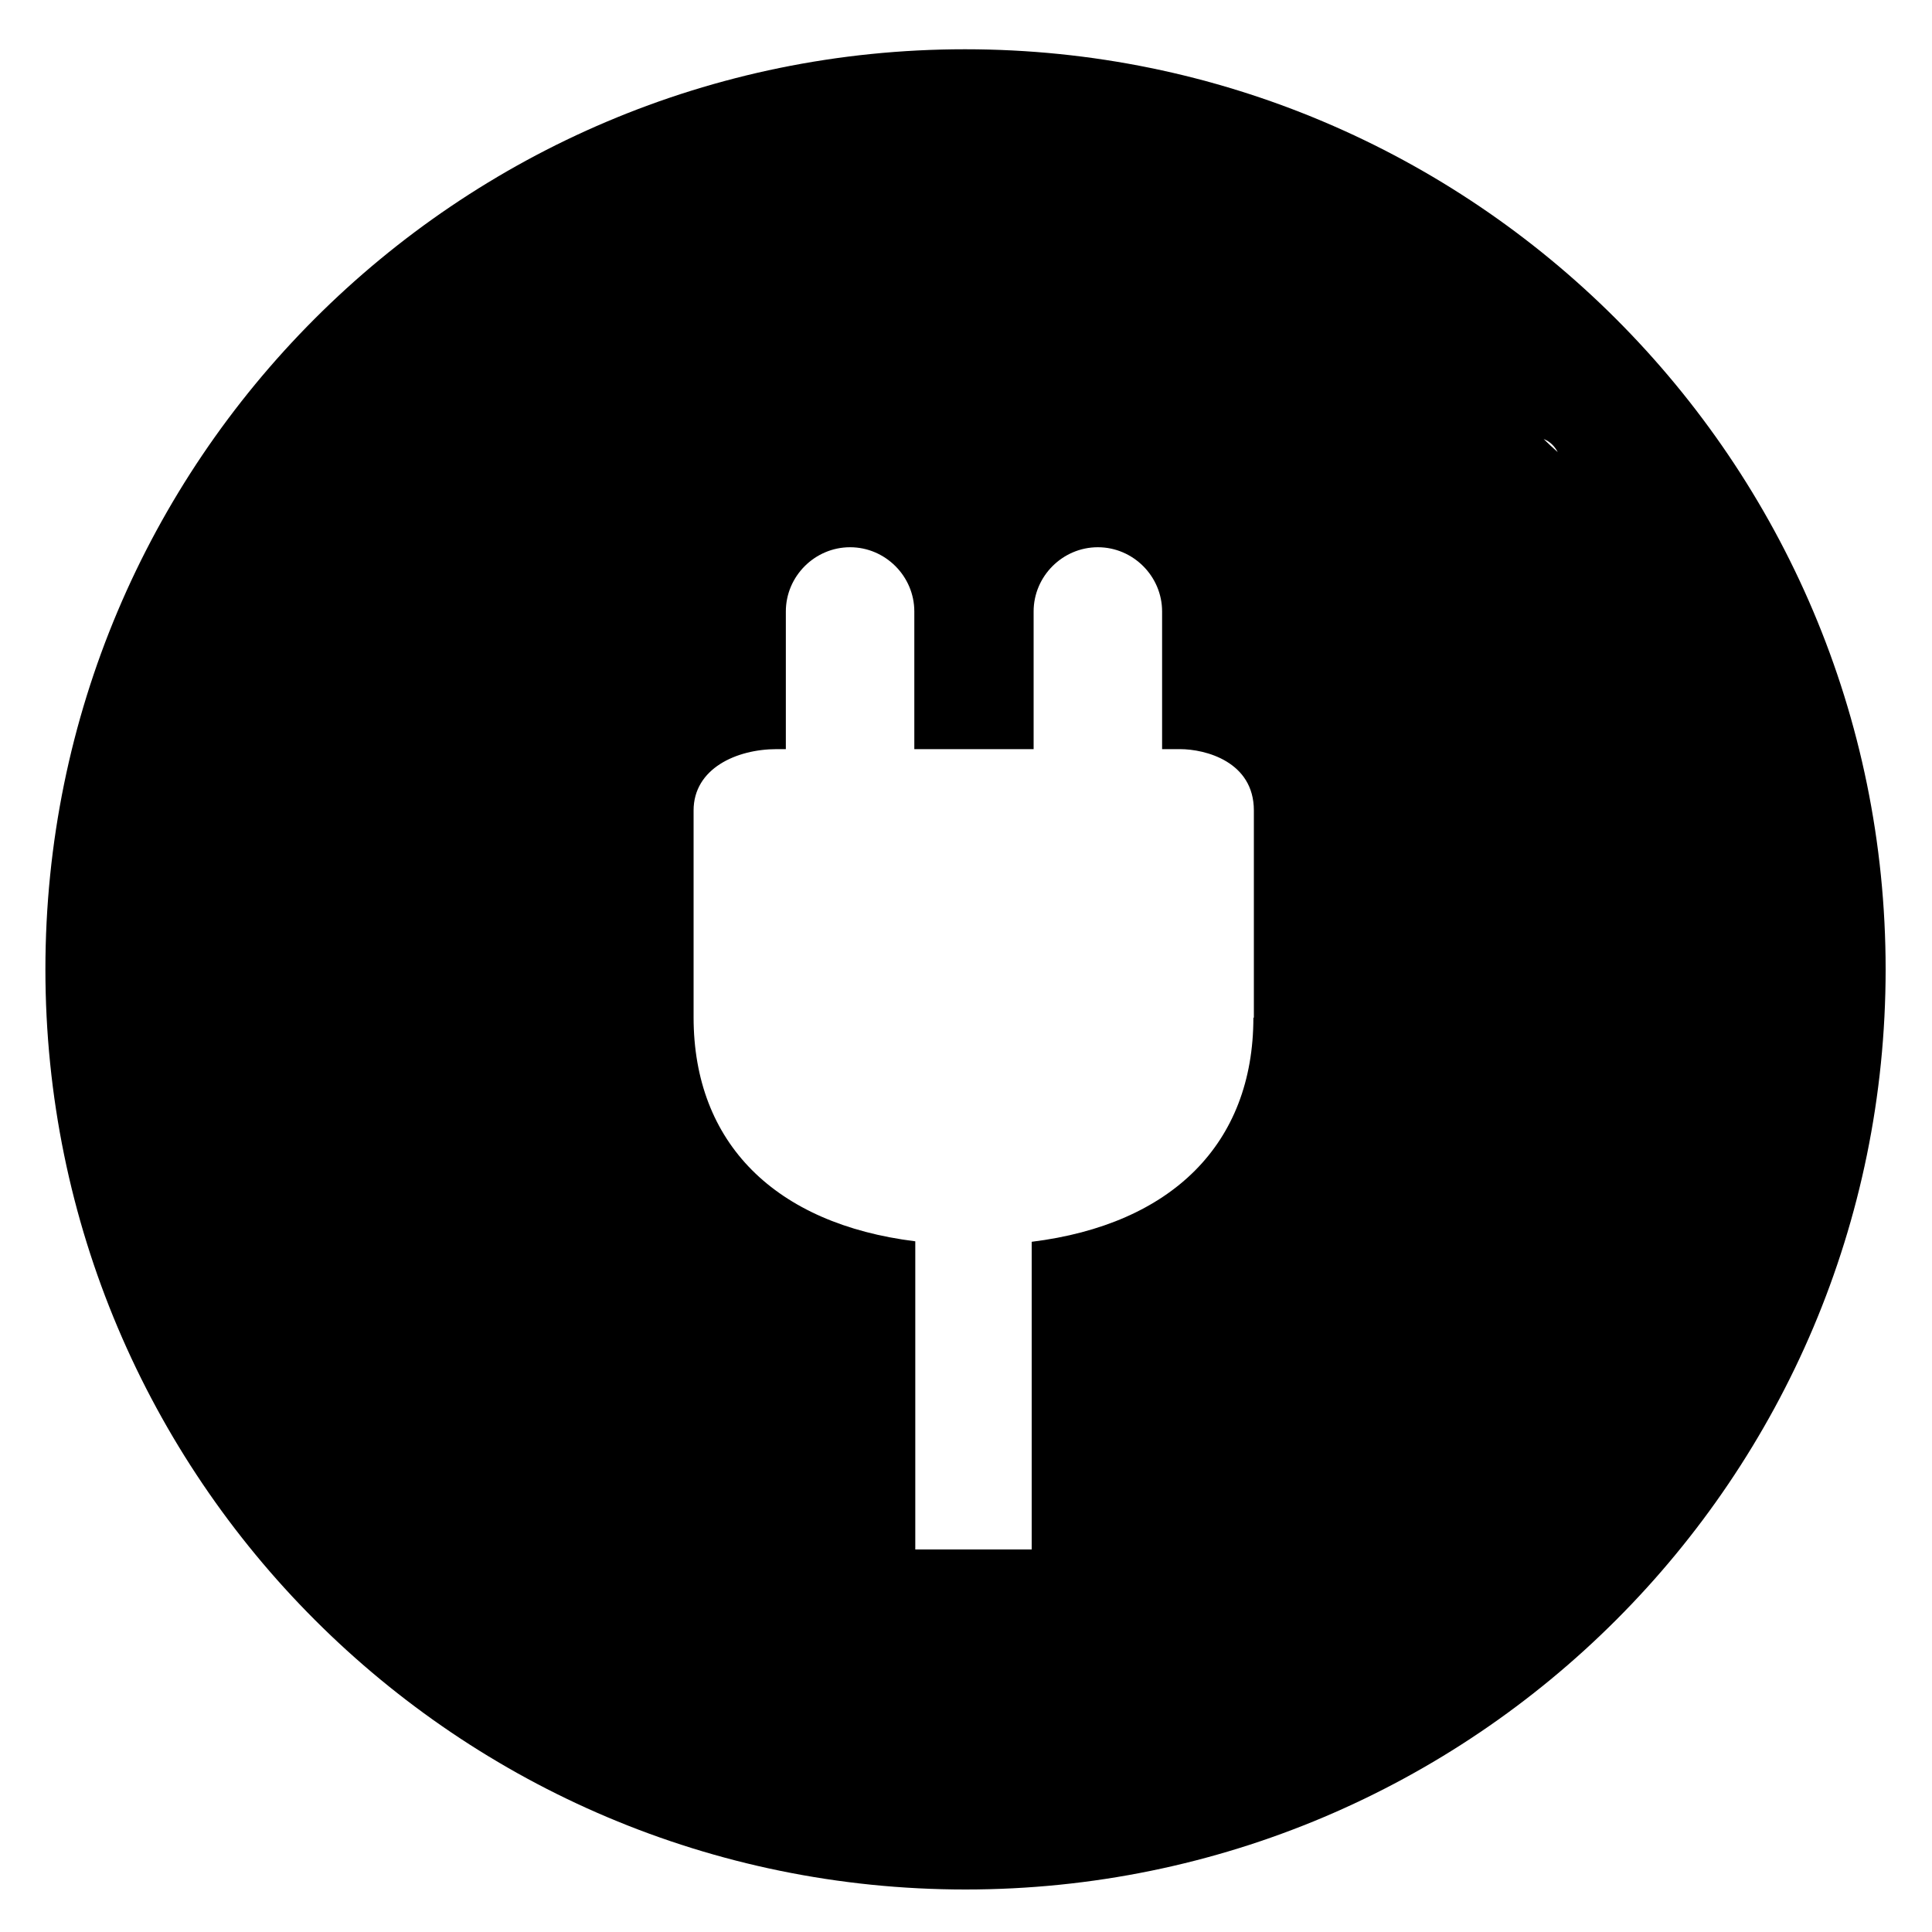 <?xml version="1.0" encoding="utf-8"?>
<!-- Generator: Adobe Illustrator 27.2.0, SVG Export Plug-In . SVG Version: 6.00 Build 0)  -->
<svg version="1.1" xmlns="http://www.w3.org/2000/svg" xmlns:xlink="http://www.w3.org/1999/xlink" x="0px" y="0px"
	 viewBox="0 0 400 400" style="enable-background:new 0 0 400 400;" xml:space="preserve">
<style type="text/css">
	.st0{display:none;}
	.st1{display:inline;}
	.st2{display:inline;fill:#FFFFFF;}
	.st3{display:inline;opacity:0.1;fill:#FFFFFF;}
	.st4{fill:#FFFFFF;}
	.st5{display:inline;fill:none;stroke:#000000;stroke-width:3.978;stroke-miterlimit:10;}
</style>
<g id="Lines">
</g>
<g id="Promoción_biodiversidad" class="st0">
	<path class="st1" d="M199.8,11.7C94.6,11.7,9.4,97,9.4,202.2s85.3,190.5,190.5,190.5s190.5-85.3,190.5-190.5S305,11.7,199.8,11.7z
		 M166,278.7c-3.2,0-6.4,0-9.6-0.1c-1.1,0-1.6,0.3-1.6,1.5c0,13.6,0,27.2,0,40.8h-9.4c-0.1-13.4-0.1-26.8,0-40.2
		c0-1.6-0.4-2.1-2.1-2.1c-6.3,0.1-12.6,0.4-18.8-1.1c-16.3-3.9-29-19.4-29.5-36.2c-0.4-12.1,3.6-22.4,12.6-30.6c0.6-0.5,1-1,0.9-1.9
		c-1.4-23.2,16.3-39.6,36.3-42c11.3-1.3,22.1,1.6,30.5,7.7c0.6,3.6,1.7,7.3,3.2,11c-12.5,9.7-19.4,22.5-20.4,38.1
		c-1.6,23.2,11.1,40.9,27.3,50.1C179.8,277,173.2,278.6,166,278.7z M298.2,251.7c-8,13.2-19.7,20.8-34.7,23.2
		c-6.8,1.1-13.7,0.4-20.5,0.3c-2.1,0-2.7,0.4-2.7,2.6c0.1,14.3,0.1,28.7,0,43h-11.2c0-14.3-0.1-28.5,0-42.8c0-2.4-0.6-2.9-3-2.9
		c-7.4,0-14.9,0.8-22.2-0.5c-22.5-4-42-24.5-40.2-50.7c1-15.1,8-26.7,20.1-35.5c1.3-0.9,1.5-1.6,0.8-3.1c-7-14.8-5.5-28.7,4.6-41.6
		c2.1-2.6,4.6-4.9,7.4-6.7c1.6-1,1.6-2,0.9-3.6c-5.4-13.1-4.3-25.8,4-37.3c8-11,19.4-16.3,33-16.4c19.7-0.2,35.8,12.7,39.6,31.7
		c1.5,7.5,0.6,14.8-2.6,21.7c-0.8,1.8-0.6,2.8,1.1,4c11.4,8.4,16.7,19.9,16,34c-0.3,4.9-1.7,9.5-4,13.7c-1,1.8-0.6,2.6,0.9,3.6
		c8.9,6.6,15.3,15.1,18.2,25.9C307.4,227.7,305.3,240,298.2,251.7z"/>
</g>
<g id="Desarrollo_Rural" class="st0">
	<path class="st1" d="M199.8,11.7C94.6,11.7,9.4,97,9.4,202.2c0,37,10.6,71.6,28.9,100.8l96.4-112.6l-46.4-39.7l91.6-17.9l91.4-17.9
		c0.1,0.1,0.2,0.1,0.2,0.2l-3.6,93l-3.6,93.3l-46.4-39.7l-97.3,113.7c24.1,11,50.9,17.2,79.2,17.2c105.2,0,190.5-85.3,190.5-190.5
		S305,11.7,199.8,11.7z"/>
</g>
<g id="Beneficios_Ambientales" class="st0">
	<g class="st1">
		<path d="M199.8,11.7C94.6,11.7,9.4,97,9.4,202.2s85.3,190.5,190.5,190.5s190.5-85.3,190.5-190.5S305,11.7,199.8,11.7z M188,308.5
			c-60.6,0-109.9-49.3-109.9-109.9S127.4,88.6,188,88.6c53.6,0,98.3,38.5,108,89.4c-3.4-1.4-7.1-2.6-11-3.5
			c-2.5-10-6.5-19.7-12-28.5c-0.3-0.5-0.8-0.8-1.4-0.8c-0.3,0-0.6,0.1-0.8,0.2c-6,3.6-12.9,6.8-20.6,9.5c-0.8,0.3-1.2,1.1-1,1.9
			c1.3,5.2,2.3,10.6,3,16c-3.4,0.6-6.6,1.5-9.8,2.5c-0.7-5.3-1.7-10.4-2.9-15.4c-0.1-0.4-0.4-0.8-0.7-1c-0.2-0.1-0.5-0.2-0.8-0.2
			c-0.1,0-0.3,0-0.4,0.1c-13.5,3.5-28.1,5.5-43.2,6c-0.9,0-1.5,0.7-1.5,1.6V192c0,0.9,0.7,1.6,1.6,1.6h16.8
			c-2.8,2.2-5.6,4.5-8.4,6.7c-1.3,1.1-2.7,2.2-4,3.2h-4.3c-0.9,0-1.6,0.7-1.6,1.6v3c-3.3,2.5-6.6,4.9-9.9,7v-10.1
			c0-0.9-0.7-1.6-1.6-1.6h-47.9c-0.4,0-0.8,0.2-1.1,0.5c-0.3,0.3-0.5,0.7-0.4,1.2c0.3,6.9,0.9,13.6,2,20.2l-9.8-1.3L132,238
			c0.4,0.7,3.2,5.6,8.3,12.5c9,25.8,24.2,43.5,40.8,47.2c0.1,0,0.2,0,0.4,0c0.4,0,0.7-0.1,1-0.3c0.4-0.3,0.6-0.8,0.6-1.2v-6.1
			c3.2,1.9,6.5,3.6,9.9,5.2v0.8c0,0.5,0.2,0.9,0.6,1.2c0.3,0.2,0.6,0.3,1,0.3c0.1,0,0.2,0,0.4,0c0.7-0.2,1.4-0.4,2.1-0.6
			c7.1,3,14.8,5.3,23,6.5C209.9,306.8,199.2,308.5,188,308.5z M365,256.9c-3-2.8-8.9-7.5-17.2-11.1c-9.9-4.2-21.3-2.3-29.3,4.9
			c-20.2,18.5-43.1,46.2-83.4,46.2c-61.1,0-96.1-62.8-96.1-62.8c55.4,7.4,76.3-54.3,124.4-54.3c43.2,0,65.2,32.8,65.6,33.4
			c-0.8-0.2-42.3-20-78.3,5.2c-45.5,31.8-69.2,29.9-69.2,29.9c48.6,9.6,60.9-31,115.5-28.3c45.3,2.2,63.8,21.7,73.2,31.9
			c1.3,1.4,1.2,3.7-0.2,5C368.5,258.2,366.4,258.2,365,256.9z"/>
		<path d="M181.5,164.8c-15.1-0.5-29.6-2.5-43.2-6c-0.1,0-0.3-0.1-0.4-0.1c-0.3,0-0.6,0.1-0.8,0.2c-0.4,0.2-0.6,0.6-0.7,1
			c-2.5,10.2-3.9,21-4.4,32c0,0.4,0.1,0.9,0.4,1.2c0.3,0.3,0.7,0.5,1.1,0.5h47.9c0.9,0,1.6-0.7,1.6-1.6v-25.7
			C183,165.5,182.4,164.8,181.5,164.8z"/>
		<path d="M194.6,154.8C194.6,154.8,194.6,154.8,194.6,154.8c14.2-0.4,27.7-2.3,40.3-5.5c0.4-0.1,0.8-0.4,1-0.8
			c0.2-0.4,0.2-0.8,0.1-1.3c-9-26.2-24.3-44.1-41-47.9c-0.1,0-0.2,0-0.4,0c-0.4,0-0.7,0.1-1,0.3c-0.4,0.3-0.6,0.8-0.6,1.2v52.3
			c0,0.4,0.2,0.8,0.5,1.1C193.8,154.7,194.1,154.8,194.6,154.8z"/>
		<path d="M111.2,137.5c5,2.9,10.8,5.6,17.1,7.8c0.2,0.1,0.4,0.1,0.5,0.1c0.2,0,0.5-0.1,0.7-0.2c0.4-0.2,0.7-0.5,0.8-0.9
			c4.5-13.6,10.6-25.1,18.1-34.3c0.5-0.6,0.5-1.4,0-2c-0.3-0.4-0.8-0.6-1.3-0.6c-0.2,0-0.4,0-0.7,0.1c-13.8,6.3-26.1,15.8-35.8,27.5
			c-0.3,0.4-0.4,0.8-0.3,1.3C110.5,136.9,110.8,137.3,111.2,137.5z"/>
		<path d="M245.7,144.4c0.1,0.4,0.4,0.7,0.8,0.9c0.2,0.1,0.5,0.2,0.7,0.2c0.2,0,0.4,0,0.5-0.1c6.2-2.3,12-4.9,17.1-7.8
			c0.4-0.2,0.7-0.6,0.8-1.1c0.1-0.5,0-0.9-0.3-1.3c-9.6-11.7-22-21.2-35.8-27.5c-0.2-0.1-0.4-0.1-0.7-0.1c-0.5,0-0.9,0.2-1.3,0.6
			c-0.5,0.6-0.4,1.4,0,2C235.1,119.3,241.2,130.8,245.7,144.4z"/>
		<path d="M140.2,148.5c0.2,0.4,0.6,0.7,1,0.8c12.6,3.2,26.1,5.1,40.2,5.5c0,0,0,0,0,0c0.4,0,0.8-0.2,1.1-0.4
			c0.3-0.3,0.5-0.7,0.5-1.1v-52.3c0-0.5-0.2-0.9-0.6-1.2c-0.3-0.2-0.6-0.3-1-0.3c-0.1,0-0.2,0-0.4,0c-16.7,3.8-32.1,21.7-41,47.9
			C139.9,147.7,140,148.1,140.2,148.5z"/>
		<path d="M130.3,252.8c-0.1-0.4-0.4-0.7-0.8-0.9c-0.2-0.1-0.5-0.2-0.7-0.2c-0.2,0-0.4,0-0.5,0.1c-6.3,2.3-12,4.9-17.1,7.8
			c-0.4,0.2-0.7,0.6-0.8,1.1c-0.1,0.5,0,0.9,0.3,1.3c9.6,11.7,22,21.2,35.8,27.5c0.2,0.1,0.4,0.1,0.7,0.1c0.5,0,0.9-0.2,1.3-0.6
			c0.5-0.6,0.4-1.4,0-2C140.9,277.9,134.8,266.4,130.3,252.8z"/>
		<path d="M89.8,193.6h30.6c0.9,0,1.6-0.7,1.6-1.5c0.4-12.2,2-24.1,4.7-35.3c0.2-0.8-0.2-1.6-1-1.9c-7.7-2.7-14.6-5.9-20.6-9.5
			c-0.3-0.2-0.5-0.2-0.8-0.2c-0.5,0-1.1,0.3-1.3,0.8c-8.6,13.8-13.7,29.7-14.7,45.9c0,0.4,0.1,0.9,0.4,1.2
			C89,193.4,89.4,193.6,89.8,193.6z"/>
		<path d="M126.7,240.4c-2.7-11.2-4.3-23.1-4.7-35.3c0-0.9-0.7-1.5-1.6-1.5H89.8c-0.4,0-0.9,0.2-1.2,0.5c-0.3,0.3-0.5,0.8-0.4,1.2
			c1.1,16.2,6.2,32.1,14.7,45.9c0.3,0.5,0.8,0.8,1.3,0.8c0.3,0,0.6-0.1,0.8-0.2c6-3.6,12.9-6.7,20.6-9.5
			C126.5,241.9,126.9,241.1,126.7,240.4z"/>
	</g>
</g>
<g id="Generación_Energia_Limpia" class="st0">
	<path class="st1" d="M199.8,11.7C94.6,11.7,9.4,97,9.4,202.2s85.3,190.5,190.5,190.5s190.5-85.3,190.5-190.5S305,11.7,199.8,11.7z
		 M343.3,225.1c-3.8-3.5-11.2-9.6-21.9-14.1c-12.5-5.4-27.1-2.9-37.2,6.3c-25.7,23.5-54.7,58.6-105.9,58.6
		c-77.5,0-122-79.7-122-79.7c70.3,9.3,96.9-68.9,157.9-68.9c54.8,0,82.8,41.7,83.2,42.3c-1-0.3-53.7-25.4-99.4,6.6
		c-57.8,40.3-87.9,37.9-87.9,37.9c61.7,12.2,77.2-39.3,146.5-35.9c57.5,2.8,81,27.6,92.9,40.5c1.7,1.8,1.6,4.7-0.2,6.4
		C347.7,226.7,345,226.7,343.3,225.1z"/>
</g>
<g id="Flexibilidad_y_escalabilidad" class="st0">
	<path class="st1" d="M199.8,11.7C94.6,11.7,9.4,97,9.4,202.2s85.3,190.5,190.5,190.5s190.5-85.3,190.5-190.5S305,11.7,199.8,11.7z
		 M201.4,339.8c-72,0-131.3-54.9-138.2-125.1v-27.7c0.1-0.9,0.2-1.7,0.3-2.6c8,1.3,15.7,4.7,22.7,7.7c8.4,3.6,17.8,7,27.7,6.5
		c17.5-1,29.5-13.9,47-15c22.3-1.4,38.9,16.9,61.3,17.2c23.1,0.3,40.5-18.8,63.4-16.3c17.9,1.9,30.1,16.6,48.2,15.9
		c2.3-0.1,4.5-0.4,6.6-1c0,0.5,0,1,0,1.5C340.4,277.6,278.2,339.8,201.4,339.8z"/>
</g>
<g id="Resilencia_Climatica" class="st0">
	<path class="st1" d="M199.8,11.7C94.6,11.7,9.4,97,9.4,202.2s85.3,190.5,190.5,190.5s190.5-85.3,190.5-190.5S305,11.7,199.8,11.7z
		 M233.1,241.2l-49.5,78.6c-1.5,2.5-5.9,1.1-5.1-1.6l24.1-67.5c0.2-0.5-0.2-1.1-0.8-1.1h-31.2c-3.3,0-5.6-3.2-4.5-6.3l18.6-54.7
		c2-5.8,7.5-9.8,13.7-9.8c8.4,0,14.4,6.9,14.4,14.4c0,2.4-0.6,4.8-1.9,7.1l-8.5,14.8l-10,17.4c-0.3,0.6,0.1,1.3,0.7,1.3h36
		C232.8,233.9,235.1,238,233.1,241.2z M277.5,215.2h-63.8l5.7-9.9c4.4-7.6,4.3-16.7-0.1-24.3c-4.4-7.6-12.3-12.1-21-12.1h0
		c-10.4,0-19.7,6.6-23,16.5l-10.1,29.8h-41c-9.3,0-18-3.6-24.6-10.2c-6.6-6.6-10.2-15.3-10.2-24.6c0-15.3,10-28.6,24.1-33.1
		c5.9-22.3,27.3-38.1,50.4-37c10.4-18.4,29.9-29.9,51.4-29.9c22.1,0,42.2,12.3,52.3,31.7c18.3,5.4,31.3,22,31.8,41.3
		c3.2,2.6,6,5.8,8.1,9.4c3.2,5.4,4.9,11.5,4.9,17.7C312.3,199.6,296.7,215.2,277.5,215.2z"/>
</g>
<g id="Mayor_Eficiencia" class="st0">
	<path class="st2" d="M209.9,360.7c-7.2,7.2-5.4,20.9-5.4,20.9s13.6,1.9,20.9-5.4c7.2-7.2,5.4-20.9,5.4-20.9
		S217.1,353.4,209.9,360.7z"/>
	<path class="st2" d="M189.5,360.7c7.2,7.2,5.4,20.9,5.4,20.9s-13.6,1.9-20.9-5.4c-7.2-7.2-5.4-20.9-5.4-20.9
		S182.3,353.4,189.5,360.7z"/>
	<g class="st1">
		<path d="M283.8,160.6h24.3c5.4,0,9.4-3.3,9-7.2l-1.8-17.4c-0.4-3.7-4.9-6.8-10.1-6.8h-23.3c-5.2,0-9.2,3-9,6.8l0.8,17.4
			C273.9,157.4,278.4,160.6,283.8,160.6z"/>
		<path d="M281.3,119h23c5.1,0,8.9-2.9,8.6-6.5L311.2,97c-0.4-3.4-4.6-6.1-9.5-6.1h-22.1c-4.9,0-8.8,2.7-8.6,6.1l0.7,15.6
			C271.9,116.1,276.2,119,281.3,119z"/>
		<path d="M300.8,81.7c4.8,0,8.5-2.6,8.2-5.8l-1.5-14c-0.3-3-4.4-5.5-9-5.5h-21c-4.7,0-8.3,2.4-8.2,5.5l0.7,14
			c0.2,3.2,4.2,5.8,9,5.8H300.8z"/>
		<path d="M204.6,61.9c0.1-3-3.5-5.5-8.2-5.5h-21c-4.7,0-8.7,2.4-9,5.5l-1.5,14c-0.3,3.2,3.3,5.8,8.2,5.8h21.8c4.8,0,8.9-2.6,9-5.8
			L204.6,61.9z"/>
		<path d="M202.9,97c0.2-3.4-3.7-6.1-8.6-6.1h-22.1c-4.9,0-9.2,2.7-9.5,6.1l-1.6,15.6c-0.4,3.5,3.5,6.5,8.6,6.5h23
			c5.1,0,9.4-2.9,9.5-6.5L202.9,97z"/>
		<path d="M332,66.9l13.9,99.2c1.2,8.4-7.1,15.4-18.4,15.4H146.3c-11.3,0-19.6-7-18.4-15.4l16-113.8c0.8-6,9.1-10.8,18.4-10.8h137.9
			c-29.5-18.8-64.6-29.8-102.3-29.8C92.8,11.7,7.5,97,7.5,202.2c0,104.2,83.8,188.9,187.6,190.4l1.9-144.4
			c-2.3-1.9-11.5-10.1-11.5-20c0-11.3,12-20.4,12-20.4s12,9.1,12,20.4c0,8.9-7.6,16.5-10.7,19.3l2,145.2
			c103.8-1.6,187.5-86.2,187.5-190.4C388.4,149.3,366.8,101.4,332,66.9z M192,357.1c0,0-15,2-23-5.9c-8-8-5.9-22.9-5.9-22.9
			s15-2,23,5.9C194.1,342.2,192,357.1,192,357.1z M192,317.2c0,0-15,2-23-5.9c-8-8-5.9-23-5.9-23s15-2,23,5.9
			C194.1,302.2,192,317.2,192,317.2z M186.1,254.3c8,8,5.9,23,5.9,23s-15,2-23-5.9c-8-8-5.9-23-5.9-23S178.1,246.3,186.1,254.3z
			 M300.2,267.7c0,0,1.9,13.6-5.4,20.9c-7.2,7.2-20.9,5.4-20.9,5.4s-1.9-13.6,5.4-20.9C286.6,265.9,300.2,267.7,300.2,267.7z
			 M225.6,351.2c-8,8-23,5.9-23,5.9s-2-15,5.9-23c8-8,23-5.9,23-5.9S233.5,343.2,225.6,351.2z M225.6,311.3c-8,8-23,5.9-23,5.9
			s-2-15,5.9-23c8-8,23-5.9,23-5.9S233.5,303.3,225.6,311.3z M225.6,271.3c-8,8-23,5.9-23,5.9s-2-15,5.9-23c8-8,23-5.9,23-5.9
			S233.5,263.3,225.6,271.3z M238.2,267.7c0,0,13.6-1.9,20.9,5.4c7.2,7.2,5.4,20.9,5.4,20.9s-13.6,1.9-20.9-5.4
			C236.3,281.4,238.2,267.7,238.2,267.7z M265.2,366.6c0,0-13.6,1.9-20.9-5.4c-7.2-7.2-5.4-20.9-5.4-20.9s13.6-1.9,20.9,5.4
			C267,353,265.2,366.6,265.2,366.6z M265.2,330.3c0,0-13.6,1.9-20.9-5.4c-7.2-7.2-5.4-20.9-5.4-20.9s13.6-1.9,20.9,5.4
			C267,316.7,265.2,330.3,265.2,330.3z M272.6,375.7H267l1.9-108.2c-2.1-1.8-10.4-9.2-10.4-18.2c0-10.2,10.9-18.6,10.9-18.6
			s10.9,8.3,10.9,18.6c0,8.1-6.8,15-9.7,17.5L272.6,375.7z M279.4,309.4c7.2-7.2,20.9-5.4,20.9-5.4s1.9,13.6-5.4,20.9
			c-7.2,7.2-20.9,5.4-20.9,5.4S272.1,316.7,279.4,309.4z M295.6,361.2c-7.2,7.2-20.9,5.4-20.9,5.4s-1.9-13.6,5.4-20.9
			c7.2-7.2,20.9-5.4,20.9-5.4S302.9,354,295.6,361.2z"/>
		<path d="M216.4,112.6c-0.1,3.5,4,6.5,9.1,6.5h23c5.1,0,9.2-2.9,9.1-6.5L257,97c-0.1-3.4-4.2-6.1-9.1-6.1h-22.1
			c-4.9,0-9,2.7-9.1,6.1L216.4,112.6z"/>
		<path d="M215.2,153.4c-0.1,4,4.2,7.2,9.6,7.2h24.3c5.4,0,9.7-3.3,9.6-7.2l-0.5-17.4c-0.1-3.7-4.4-6.8-9.6-6.8h-23.3
			c-5.2,0-9.5,3-9.6,6.8L215.2,153.4z"/>
		<path d="M226,81.7h21.8c4.8,0,8.7-2.6,8.6-5.8l-0.4-14c-0.1-3-3.9-5.5-8.6-5.5h-21c-4.7,0-8.5,2.4-8.6,5.5l-0.4,14
			C217.3,79.1,221.2,81.7,226,81.7z"/>
		<path d="M192,129.3h-23.3c-5.2,0-9.7,3-10.1,6.8l-1.8,17.4c-0.4,4,3.6,7.2,9,7.2h24.3c5.4,0,9.9-3.3,10.1-7.2l0.8-17.4
			C201.2,132.3,197.2,129.3,192,129.3z"/>
	</g>
	<path class="st3" d="M212,177.2H55.7c-9.7,0-18.4,5.1-19.3,11.3L19.6,307.8C18.4,316.6,27,324,38.9,324h190
		c11.8,0,20.5-7.3,19.3-16.2l-16.7-119.3C230.5,182.2,221.8,177.2,212,177.2z M95.4,294.5c-0.2,4.1-5,7.6-10.6,7.6H59.3
		c-5.6,0-9.9-3.4-9.4-7.6l1.9-18.2c0.4-3.9,5.1-7.1,10.6-7.1h24.4c5.4,0,9.7,3.2,9.5,7.1L95.4,294.5z M97.4,251.7
		c-0.2,3.7-4.7,6.8-10,6.8H63.3c-5.3,0-9.4-3.1-9-6.8l1.7-16.3c0.4-3.5,4.8-6.4,10-6.4h23.2c5.1,0,9.2,2.8,9,6.4L97.4,251.7z
		 M99.3,213.2c-0.2,3.3-4.4,6.1-9.5,6.1H66.9c-5.1,0-8.9-2.7-8.5-6.1l1.5-14.7c0.3-3.2,4.6-5.7,9.5-5.7h22c4.9,0,8.7,2.6,8.6,5.7
		L99.3,213.2z M156.6,294.5c0.1,4.1-4.4,7.6-10,7.6h-25.5c-5.6,0-10.1-3.4-10-7.6l0.5-18.2c0.1-3.9,4.6-7.1,10-7.1h24.4
		c5.4,0,9.9,3.2,10,7.1L156.6,294.5z M155.4,251.7c0.1,3.7-4.2,6.8-9.5,6.8h-24.1c-5.3,0-9.6-3.1-9.5-6.8l0.5-16.3
		c0.1-3.5,4.4-6.4,9.5-6.4h23.2c5.1,0,9.4,2.8,9.5,6.4L155.4,251.7z M154.3,213.2c0.1,3.3-3.9,6.1-9,6.1h-22.9c-5.1,0-9.1-2.7-9-6.1
		l0.4-14.7c0.1-3.2,4.1-5.7,9-5.7h22c4.9,0,8.9,2.6,9,5.7L154.3,213.2z M217.9,294.5c0.4,4.1-3.8,7.6-9.4,7.6H183
		c-5.6,0-10.4-3.4-10.6-7.6l-0.9-18.2c-0.2-3.9,4.1-7.1,9.5-7.1h24.4c5.4,0,10.1,3.2,10.6,7.1L217.9,294.5z M213.4,251.7
		c0.4,3.7-3.6,6.8-9,6.8h-24.1c-5.3,0-9.8-3.1-10-6.8l-0.8-16.3c-0.2-3.5,3.9-6.4,9-6.4h23.2c5.1,0,9.6,2.8,10,6.4L213.4,251.7z
		 M209.3,213.2c0.4,3.3-3.5,6.1-8.5,6.1h-22.9c-5.1,0-9.3-2.7-9.5-6.1l-0.7-14.7c-0.2-3.2,3.7-5.7,8.6-5.7h22c4.9,0,9.1,2.6,9.5,5.7
		L209.3,213.2z"/>
</g>
<g id="Reducción_Conflictos" class="st0">
	<g id="Circle_copia" class="st1">
	</g>
	<g id="Reducción_de_conflictos" class="st1">
		<g>
			<path d="M245.4,145c0.1,0.4,0.4,0.7,0.8,0.9c0.2,0.1,0.5,0.2,0.7,0.2c0.2,0,0.4,0,0.5-0.1c6.2-2.2,11.9-4.9,17-7.8
				c0.4-0.2,0.7-0.6,0.8-1.1c0.1-0.5,0-0.9-0.3-1.3c-9.6-11.6-21.9-21.1-35.6-27.4c-0.2-0.1-0.4-0.1-0.7-0.1c-0.5,0-0.9,0.2-1.3,0.6
				c-0.4,0.6-0.4,1.4,0,2C234.8,120,240.9,131.5,245.4,145z"/>
			<path d="M111.4,138.2c5,2.9,10.7,5.5,17,7.8c0.2,0.1,0.4,0.1,0.5,0.1c0.2,0,0.5-0.1,0.7-0.2c0.4-0.2,0.7-0.5,0.8-0.9
				c4.5-13.5,10.6-25,18-34.2c0.5-0.6,0.5-1.4,0-2c-0.3-0.4-0.8-0.6-1.3-0.6c-0.2,0-0.4,0-0.7,0.1c-13.7,6.3-26,15.8-35.6,27.4
				c-0.3,0.4-0.4,0.8-0.3,1.3C110.8,137.6,111,138,111.4,138.2z"/>
			<path d="M140.3,149.2c0.2,0.4,0.6,0.7,1,0.8c12.5,3.2,26,5.1,40.1,5.5c0,0,0,0,0,0c0.4,0,0.8-0.2,1.1-0.4
				c0.3-0.3,0.5-0.7,0.5-1.1v-52.1c0-0.5-0.2-0.9-0.6-1.2c-0.3-0.2-0.6-0.3-1-0.3c-0.1,0-0.2,0-0.4,0c-16.7,3.8-31.9,21.6-40.9,47.7
				C140.1,148.3,140.1,148.8,140.3,149.2z"/>
			<path d="M181.5,165.4c-15-0.5-29.5-2.5-43-6c-0.1,0-0.3-0.1-0.4-0.1c-0.3,0-0.6,0.1-0.8,0.2c-0.4,0.2-0.6,0.6-0.7,1
				c-2.5,10.2-3.9,20.9-4.4,31.9c0,0.4,0.1,0.8,0.4,1.2c0.3,0.3,0.7,0.5,1.1,0.5h47.7c0.9,0,1.6-0.7,1.6-1.6v-25.6
				C183,166.1,182.3,165.4,181.5,165.4z"/>
			<path d="M194.5,155.5C194.5,155.5,194.5,155.5,194.5,155.5c14.1-0.4,27.6-2.3,40.1-5.5c0.4-0.1,0.8-0.4,1-0.8
				c0.2-0.4,0.2-0.8,0.1-1.3c-8.9-26.1-24.2-43.9-40.9-47.7c-0.1,0-0.2,0-0.4,0c-0.4,0-0.7,0.1-1,0.3c-0.4,0.3-0.6,0.8-0.6,1.2v52.1
				c0,0.4,0.2,0.8,0.5,1.1C193.7,155.3,194.1,155.5,194.5,155.5z"/>
			<path d="M90.2,194.1h30.5c0.9,0,1.6-0.7,1.6-1.5c0.4-12.2,2-24,4.7-35.1c0.2-0.8-0.2-1.6-1-1.9c-7.6-2.7-14.5-5.9-20.5-9.4
				c-0.3-0.2-0.5-0.2-0.8-0.2c-0.5,0-1,0.3-1.3,0.7c-8.5,13.8-13.6,29.6-14.7,45.7c0,0.4,0.1,0.9,0.4,1.2
				C89.3,193.9,89.7,194.1,90.2,194.1z"/>
			<path d="M126.9,240.6c-2.7-11.1-4.3-23-4.7-35.1c0-0.9-0.7-1.5-1.6-1.5H90.2c-0.4,0-0.9,0.2-1.2,0.5c-0.3,0.3-0.5,0.7-0.4,1.2
				c1.1,16.2,6.1,32,14.7,45.7c0.3,0.5,0.8,0.7,1.3,0.7c0.3,0,0.6-0.1,0.8-0.2c6-3.6,12.9-6.7,20.5-9.4
				C126.7,242.2,127.1,241.4,126.9,240.6z"/>
			<path d="M199.8,11.7C94.6,11.7,9.4,97,9.4,202.2s85.3,190.5,190.5,190.5s190.5-85.3,190.5-190.5S305,11.7,199.8,11.7z M188,308.5
				c-60.4,0-109.5-49.1-109.5-109.5c0-60.4,49.1-109.5,109.5-109.5c53.5,0,98.2,38.6,107.7,89.5c-3.4-0.4-6.8-0.5-10.1,0
				c-2.4-11.4-6.7-22.4-12.8-32.3c-0.3-0.5-0.8-0.7-1.3-0.7c-0.3,0-0.6,0.1-0.8,0.2c-6,3.6-12.9,6.7-20.5,9.4
				c-0.8,0.3-1.2,1.1-1,1.9c2.7,11.1,4.3,23,4.7,35.1c0,0.9,0.7,1.5,1.6,1.5h3.8c-3.7,3.4-6.1,6.1-6.1,6.1s-3.8-4.2-9.2-8.9
				c-0.5-10.6-1.9-21-4.3-30.8c-0.1-0.4-0.4-0.8-0.7-1c-0.2-0.1-0.5-0.2-0.8-0.2c-0.1,0-0.3,0-0.4,0.1c-13.5,3.5-28,5.5-43,6
				c-0.9,0-1.5,0.7-1.5,1.6v18.5c-2.6,1.7-5,3.7-7,5.9c-3.5,3.7-6.1,8.1-8,12.7h-44.2c-0.4,0-0.8,0.2-1.1,0.5
				c-0.3,0.3-0.5,0.7-0.4,1.2c0.4,11,1.9,21.7,4.4,31.9c0.1,0.4,0.4,0.8,0.7,1c0.2,0.1,0.5,0.2,0.8,0.2c0.1,0,0.3,0,0.4-0.1
				c11.9-3.1,24.6-5,37.8-5.8c0.8,3.3,2,6.6,3.4,9.7c-13.5,0.5-26.3,2.4-38.3,5.4c-0.4,0.1-0.8,0.4-1,0.8c-0.2,0.4-0.2,0.8-0.1,1.3
				c8.9,26.1,24.2,43.9,40.9,47.7c0.1,0,0.2,0,0.4,0c0.4,0,0.7-0.1,1-0.3c0.4-0.3,0.6-0.8,0.6-1.2v-47c2.8,4.8,6.2,9.5,9.9,13.9
				v33.1c0,0.5,0.2,0.9,0.6,1.2c0.3,0.2,0.6,0.3,1,0.3c0.1,0,0.2,0,0.4,0c7.2-1.6,14.2-5.9,20.5-12.4c5.2,4.7,10.6,9.4,15.6,14.3
				C217.7,305.4,203.2,308.5,188,308.5z M321.5,228c-3.3,18.4-18.3,34.1-32.4,47c-2.3,2.1-4.6,4.2-6.9,6.2
				c-10.6,9.5-21.4,19.2-30,30.6c-8.6-11.5-19.4-21.2-30-30.6c-2.3-2-4.6-4.1-6.9-6.2c-14.2-12.9-29.1-28.6-32.4-47
				c-2.1-11.6,1-23.3,8.3-31.2c5.8-6.2,14.7-10.1,23.4-10.1c2.7,0,5.4,0.4,7.8,1.1c8.8,2.7,20.1,13.7,23.7,17.7l6.1,6.8l6.1-6.8
				c3.6-4,14.9-15,23.7-17.7c2.5-0.8,5.1-1.1,7.8-1.1h0c8.7,0,17.6,3.9,23.4,10.1C320.5,204.8,323.6,216.4,321.5,228z"/>
			<path d="M130.5,253c-0.1-0.4-0.4-0.7-0.8-0.9c-0.2-0.1-0.5-0.2-0.7-0.2c-0.2,0-0.4,0-0.5,0.1c-6.3,2.3-12,4.9-17,7.8
				c-0.4,0.2-0.7,0.6-0.8,1.1c-0.1,0.5,0,0.9,0.3,1.3c9.6,11.6,21.9,21.1,35.6,27.4c0.2,0.1,0.4,0.1,0.7,0.1c0.5,0,0.9-0.2,1.3-0.6
				c0.4-0.6,0.4-1.4,0-2C141.1,278,135,266.5,130.5,253z"/>
		</g>
	</g>
</g>
<g id="Diversificación_Ingresos" class="st0">
	<path class="st1" d="M199.8,11.7C94.6,11.7,9.4,97,9.4,202.2s85.3,190.5,190.5,190.5s190.5-85.3,190.5-190.5S305,11.7,199.8,11.7z
		 M271.6,289.6c-8.6,9.8-18.5,17.4-29.7,22.8c-11.2,5.4-23.3,8.1-36.3,8.1c-19.4,0-36.5-5.1-51.5-15.3c-15-10.2-26.6-24.3-35-42.2
		c-4.4-9.5-7.7-19.8-9.8-30.9H81.5v-21.5h25.3c-0.2-3.1-0.3-6.3-0.3-9.6c0-3.2,0.1-6.4,0.3-9.6H81.5V170h27.9
		c2.1-11,5.3-21.3,9.8-30.9c8.4-17.9,20-32,34.8-42.2s31.8-15.3,51-15.3c12.8,0,24.8,2.6,36.1,7.8c11.3,5.2,21.2,12.4,29.7,21.8
		c8.5,9.4,15.1,20.2,20,32.5l-33.3,14.2c-3.3-8.1-7.6-15.3-13-21.5c-5.4-6.2-11.4-11-18.2-14.5c-6.7-3.5-13.8-5.3-21.3-5.3
		c-11.4,0-21.7,3.6-30.7,10.9c-9,7.3-16.1,17.2-21.1,29.9c-1.6,4-3,8.3-4.1,12.7h80.3v21.5h-83.5c-0.2,3.1-0.3,6.3-0.3,9.6
		c0,3.3,0.1,6.5,0.3,9.6h83.5V232h-80.3c1.1,4.5,2.5,8.8,4.2,12.9c5.2,12.8,12.3,22.7,21.3,29.9c9,7.2,19.5,10.7,31.4,10.7
		c7.7,0,14.9-1.9,21.6-5.6c6.7-3.7,12.7-8.9,17.8-15.3c5.2-6.5,9.4-14,12.7-22.6l33.3,14.2C286.8,268.7,280.2,279.8,271.6,289.6z"/>
</g>
<g id="Optimizacion_Terreno" class="st0">
	<g class="st1">
		<path d="M173.5,124.8h-19.9c-4.4,0-8.3,2.4-8.6,5.5l-1.5,14c-0.3,3.2,3.1,5.8,7.7,5.8H172c4.6,0,8.4-2.6,8.6-5.8l0.7-14
			C181.4,127.3,177.9,124.8,173.5,124.8z"/>
		<path d="M171.4,159.4h-21c-4.6,0-8.7,2.7-9.1,6.1l-1.6,15.6c-0.4,3.6,3.3,6.5,8.1,6.5h21.9c4.8,0,8.9-2.9,9.1-6.5l0.8-15.6
			C179.7,162.1,176.1,159.4,171.4,159.4z"/>
		<path d="M202.1,116.5h19.6c4.3,0,7.8-2.4,7.7-5.2l-0.4-12.6c-0.1-2.7-3.6-4.9-7.7-4.9h-18.9c-4.2,0-7.7,2.2-7.7,4.9l-0.4,12.6
			C194.2,114.2,197.7,116.5,202.1,116.5z"/>
		<path d="M175.4,93.7h-18.9c-4.2,0-7.8,2.2-8.1,4.9l-1.3,12.6c-0.3,2.9,3,5.2,7.3,5.2H174c4.3,0,8-2.4,8.1-5.2l0.6-12.6
			C182.9,95.9,179.6,93.7,175.4,93.7z"/>
		<path d="M201.5,150.1h20.7c4.6,0,8.2-2.6,8.1-5.8l-0.4-14c-0.1-3-3.7-5.5-8.1-5.5h-19.9c-4.4,0-8.1,2.4-8.1,5.5l-0.4,14
			C193.3,147.5,196.9,150.1,201.5,150.1z"/>
		<path d="M251.8,150.1h20.7c4.6,0,8-2.6,7.7-5.8l-1.5-14c-0.3-3-4.2-5.5-8.6-5.5h-19.9c-4.4,0-7.9,2.4-7.7,5.5l0.7,14
			C243.3,147.5,247.2,150.1,251.8,150.1z"/>
		<path d="M282.4,165.5c-0.4-3.4-4.4-6.1-9.1-6.1h-21c-4.6,0-8.3,2.7-8.1,6.1l0.8,15.6c0.2,3.6,4.3,6.5,9.1,6.5h21.9
			c4.8,0,8.5-2.9,8.1-6.5L282.4,165.5z"/>
		<path d="M199.8,11.7C94.6,11.7,9.4,97,9.4,202.2s85.3,190.5,190.5,190.5s190.5-85.3,190.5-190.5S305,11.7,199.8,11.7z
			 M204.6,320.8c-33.6,0-52.7-23.1-69.6-38.5c-6.6-6.1-16.2-7.7-24.4-4.1c-7,3-11.9,7-14.4,9.3c-1.1,1.1-2.9,1.1-4.1,0h0
			c-1.2-1.1-1.3-3-0.2-4.2c7.9-8.5,23.3-24.8,61.1-26.7c45.6-2.2,55.8,31.7,96.4,23.6c0,0-19.8,1.6-57.8-24.9
			c-30.1-21-64.7-4.5-65.4-4.3c0.3-0.4,18.7-27.8,54.7-27.8c40.1,0,57.6,51.4,103.8,45.3C284.8,268.4,255.5,320.8,204.6,320.8z
			 M293.5,206.4H130.3c-10.2,0-17.6-6.3-16.5-13.9l14.4-102.5c0.8-5.4,8.2-9.7,16.6-9.7H279c8.4,0,15.8,4.3,16.6,9.7L310,192.5
			C311.1,200.1,303.6,206.4,293.5,206.4z"/>
		<path d="M249.7,116.5h19.6c4.3,0,7.6-2.4,7.3-5.2l-1.3-12.6c-0.3-2.7-3.9-4.9-8.1-4.9h-18.9c-4.2,0-7.5,2.2-7.4,4.9l0.6,12.6
			C241.7,114.2,245.4,116.5,249.7,116.5z"/>
		<path d="M222.4,159.4h-21c-4.6,0-8.5,2.7-8.6,6.1l-0.4,15.6c-0.1,3.6,3.8,6.5,8.6,6.5h21.9c4.8,0,8.7-2.9,8.6-6.5l-0.4-15.6
			C230.9,162.1,227,159.4,222.4,159.4z"/>
	</g>
</g>
<g id="Adaptabilidad" class="st0">
	<g class="st1">
		<path d="M171.9,206.5h-21c-4.6,0-8.7,2.7-9.1,6.1l-1.6,15.6c-0.4,3.6,3.3,6.5,8.1,6.5h21.9c4.8,0,8.9-2.9,9.1-6.5l0.8-15.6
			C180.2,209.3,176.5,206.5,171.9,206.5z"/>
		<path d="M202,197.3h20.7c4.6,0,8.2-2.6,8.1-5.8l-0.4-14c-0.1-3-3.7-5.5-8.1-5.5h-19.9c-4.4,0-8.1,2.4-8.1,5.5l-0.4,14
			C193.8,194.7,197.4,197.3,202,197.3z"/>
		<path d="M202.5,163.7h19.6c4.3,0,7.8-2.4,7.7-5.2l-0.4-12.6c-0.1-2.7-3.6-4.9-7.7-4.9h-18.9c-4.2,0-7.7,2.2-7.7,4.9l-0.4,12.6
			C194.7,161.3,198.2,163.7,202.5,163.7z"/>
		<path d="M174,172h-19.9c-4.4,0-8.3,2.4-8.6,5.5l-1.5,14c-0.3,3.2,3.1,5.8,7.7,5.8h20.7c4.6,0,8.4-2.6,8.6-5.8l0.7-14
			C181.9,174.5,178.4,172,174,172z"/>
		<path d="M199.8,11.7C94.6,11.7,9.4,97,9.4,202.2s85.3,190.5,190.5,190.5s190.5-85.3,190.5-190.5S305,11.7,199.8,11.7z M99.7,226.1
			L88,269.5l-11.6-43.4H86v-70.9h-9.6L88,111.9l11.6,43.4H90v70.9H99.7z M265.7,293.8v-9.6H156.6v9.6l-43.4-11.6l43.4-11.6v9.6
			h109.1v-9.6l43.4,11.6L265.7,293.8z M293.9,253.6H130.8c-10.2,0-17.6-6.3-16.5-13.9l14.4-102.5c0.8-5.4,8.2-9.7,16.6-9.7h134.3
			c8.4,0,15.8,4.3,16.6,9.7l14.4,102.5C311.5,247.3,304.1,253.6,293.9,253.6z"/>
		<path d="M282.9,212.6c-0.4-3.4-4.4-6.1-9.1-6.1h-21c-4.6,0-8.3,2.7-8.1,6.1l0.8,15.6c0.2,3.6,4.3,6.5,9.1,6.5h21.9
			c4.8,0,8.5-2.9,8.1-6.5L282.9,212.6z"/>
		<path d="M252.2,197.3h20.7c4.6,0,8-2.6,7.7-5.8l-1.5-14c-0.3-3-4.2-5.5-8.6-5.5h-19.9c-4.4,0-7.9,2.4-7.7,5.5l0.7,14
			C243.8,194.7,247.7,197.3,252.2,197.3z"/>
		<path d="M175.9,140.9H157c-4.2,0-7.8,2.2-8.1,4.9l-1.3,12.6c-0.3,2.9,3,5.2,7.3,5.2h19.6c4.3,0,8-2.4,8.1-5.2l0.6-12.6
			C183.4,143.1,180.1,140.9,175.9,140.9z"/>
		<path d="M250.2,163.7h19.6c4.3,0,7.6-2.4,7.3-5.2l-1.3-12.6c-0.3-2.7-3.9-4.9-8.1-4.9h-18.9c-4.2,0-7.5,2.2-7.4,4.9l0.6,12.6
			C242.2,161.3,245.9,163.7,250.2,163.7z"/>
		<path d="M222.8,206.5h-21c-4.6,0-8.5,2.7-8.6,6.1l-0.4,15.6c-0.1,3.6,3.8,6.5,8.6,6.5h21.9c4.8,0,8.7-2.9,8.6-6.5l-0.4-15.6
			C231.3,209.3,227.5,206.5,222.8,206.5z"/>
	</g>
</g>
<g id="Garantia" class="st0">
	<g class="st1">
		<path d="M202.1,121.1L202.1,121.1c-33.1,0-59.8,27.2-59.8,60.2c0,33,26.8,60.2,59.8,60.2c33.1,0,59.8-27.2,59.8-60.2
			C261.9,148.3,235.2,121.1,202.1,121.1z"/>
		<path d="M199.8,11.7C94.6,11.7,9.4,97,9.4,202.2s85.3,190.5,190.5,190.5s190.5-85.3,190.5-190.5S305,11.7,199.8,11.7z M87.6,113.7
			l0.5-1.8l0.3,1C88.1,113.2,87.8,113.4,87.6,113.7z M126.9,319.6c-1.2,1.2-3,0.6-3.3-1.1l-5.3-28.1l-28.1-5.2
			c-1.6-0.3-2.2-2.3-1-3.4l31.1-31.1v0l0.4,2.5c4.3,29.1,26,27.9,46.3,24.6L126.9,319.6z M207.1,281.1c-1.3,1.3-3.1,2.2-5,2.2
			c-1.9,0-3.7-0.9-5-2.2c-22.7-23-17-21.1-48.8-15.9c-2,0.3-4.1-0.1-5.7-1.3c-1.6-1.2-2.7-3-3-5c-4.8-32-1.3-27.1-30.2-41.5
			c-1.8-0.9-3.2-2.5-3.8-4.4c-0.6-2-0.5-4.1,0.5-5.9c14.2-27.5,14.9-22.5,0-51.3c-0.9-1.8-1.1-3.9-0.5-5.9c0.6-1.9,2-3.5,3.8-4.4
			c28.9-14.5,25.4-9.6,30.2-41.5c0.3-2,1.4-3.8,3.1-5c1.7-1.2,3.7-1.7,5.8-1.4c31.9,5.3,26.1,7.1,48.8-15.9c1.3-1.3,3.1-2.2,5.1-2.2
			c1.9,0,3.7,0.9,5,2.2c22.7,23,16.9,21.1,48.8,15.9c2-0.3,4.1,0.2,5.8,1.4c1.6,1.2,2.8,3,3,5c4.8,32,1.3,27.1,30.2,41.5
			c1.8,0.9,3.2,2.5,3.8,4.4c0.6,2,0.5,4.1-0.5,5.9c-14.8,28.7-14.8,22.6,0,51.3c0.9,1.8,1.1,3.9,0.5,5.9c-0.6,1.9-2,3.5-3.8,4.4
			c-29.1,14.5-25.6,10.9-30.2,41.5c-0.3,2-1.4,3.8-3.1,5c-1.7,1.2-3.7,1.7-5.7,1.4C224.1,259.9,229.8,258.1,207.1,281.1z
			 M309.5,285.7l-28.1,5.2l-5.3,28.1c-0.3,1.6-2.2,2.2-3.3,1.1l-40-41.8c20.3,3.3,42,4.5,46.3-24.6l0.4-2.5l0,0l0,0v0l31.1,31.1
			C311.7,283.5,311.1,285.4,309.5,285.7z"/>
	</g>
</g>
<g id="Incentivos" class="st0">
	<g class="st1">
		<g>
			<polygon class="st4" points="218.6,101.9 222.6,150.6 271.3,146.7 			"/>
		</g>
	</g>
	<g class="st1">
		<path d="M193.9,270.4c-1.6,2.5-3.6,4.4-5.9,5.9c-2.3,1.5-4.9,2.4-7.8,2.6c-4.2,0.3-8-0.6-11.5-2.9c-3.5-2.3-6.3-5.6-8.5-9.9
			c-0.6-1.1-1.1-2.3-1.5-3.5l29-2.4l-0.7-8.8l-30.5,2.5c-0.1-1-0.3-2-0.3-3c-0.1-1-0.1-2-0.2-3l30.5-2.5l-0.7-8.8l-29.1,2.4
			c0.2-1.3,0.6-2.5,0.9-3.7c1.4-4.6,3.7-8.3,6.7-11.1c3-2.8,6.6-4.4,10.7-4.7c2.8-0.2,5.4,0.2,7.9,1.2c2.5,1,4.8,2.6,7,4.6
			c2.1,2.1,3.8,4.5,5.2,7.4l14.6-7.1c-2.2-4.7-5.1-8.8-8.7-12.2c-3.7-3.4-7.8-6-12.4-7.7c-4.6-1.7-9.6-2.3-14.8-1.9
			c-7.5,0.6-14.1,3.1-19.6,7.5c-5.6,4.4-9.7,10.1-12.5,17.2c-1.5,3.8-2.4,7.8-2.9,12.1l-10.4,0.8l0.7,8.8l9.4-0.8c0,1,0.1,2,0.2,3
			c0.1,1,0.2,2,0.3,3l-9.4,0.8l0.7,8.8l10.4-0.8c1.2,4.1,2.8,8,4.8,11.4c3.9,6.6,8.9,11.6,15.1,15c6.2,3.4,13.1,4.8,20.7,4.2
			c5.3-0.4,10.1-1.9,14.4-4.4c4.3-2.5,8-5.8,11-9.9c3-4.1,5.3-8.7,6.7-13.8l-15.7-4.6C196.8,265.2,195.6,268,193.9,270.4z"/>
		<path d="M199.8,11.7C94.6,11.7,9.4,97,9.4,202.2s85.3,190.5,190.5,190.5s190.5-85.3,190.5-190.5S305,11.7,199.8,11.7z
			 M280.6,295.8l-144.5,11.7c-3.6,0.3-6.8-2.4-7.1-6l-15.2-188.3c-0.3-3.6,2.4-6.8,6-7.1l105.4-6.9l3.8,39.1c0.3,3.6,3.5,6.3,7.1,6
			l39.1-4.8l11.5,149.2C286.9,292.3,284.2,295.5,280.6,295.8z"/>
	</g>
</g>
<g id="Redución_dependencia_energetica" class="st0">
	<path class="st1" d="M190.9,161.1h20.7c4.6,0,8.2-2.6,8.1-5.8l-0.4-14c-0.1-3-3.7-5.5-8.1-5.5h-19.9c-4.4,0-8.1,2.4-8.1,5.5
		l-0.4,14C182.7,158.4,186.3,161.1,190.9,161.1z"/>
	<path class="st1" d="M191.4,127.5h19.6c4.3,0,7.8-2.4,7.7-5.2l-0.4-12.6c-0.1-2.7-3.6-4.9-7.7-4.9h-18.9c-4.2,0-7.7,2.2-7.7,4.9
		l-0.4,12.6C183.6,125.1,187.1,127.5,191.4,127.5z"/>
	<path class="st1" d="M190.3,198.5h21.9c4.8,0,8.7-2.9,8.6-6.5l-0.4-15.6c-0.1-3.4-4-6.1-8.6-6.1h-21c-4.6,0-8.5,2.7-8.6,6.1
		l-0.4,15.6C181.6,195.6,185.5,198.5,190.3,198.5z"/>
	<path class="st1" d="M239.1,127.5h19.6c4.3,0,7.6-2.4,7.3-5.2l-1.3-12.6c-0.3-2.7-3.9-4.9-8.1-4.9h-18.9c-4.2,0-7.5,2.2-7.4,4.9
		l0.6,12.6C231.1,125.1,234.8,127.5,239.1,127.5z"/>
	<path class="st1" d="M241.7,170.3c-4.6,0-8.3,2.7-8.1,6.1l0.8,15.6c0.2,3.6,4.3,6.5,9.1,6.5h21.9c4.8,0,8.5-2.9,8.1-6.5l-1.6-15.6
		c-0.4-3.4-4.4-6.1-9.1-6.1H241.7z"/>
	<path class="st1" d="M239.6,135.8c-4.4,0-7.9,2.4-7.7,5.5l0.7,14c0.2,3.2,4,5.8,8.6,5.8h20.7c4.6,0,8-2.6,7.7-5.8l-1.5-14
		c-0.3-3-4.2-5.5-8.6-5.5H239.6z"/>
	<path class="st1" d="M137.2,198.5h21.9c4.8,0,8.9-2.9,9.1-6.5l0.8-15.6c0.2-3.4-3.5-6.1-8.1-6.1h-21c-4.6,0-8.7,2.7-9.1,6.1
		l-1.6,15.6C128.7,195.6,132.4,198.5,137.2,198.5z"/>
	<path class="st1" d="M140.7,161.1h20.7c4.6,0,8.4-2.6,8.6-5.8l0.7-14c0.1-3-3.3-5.5-7.7-5.5H143c-4.4,0-8.3,2.4-8.6,5.5l-1.5,14
		C132.6,158.4,136.1,161.1,140.7,161.1z"/>
	<path class="st1" d="M143.8,127.5h19.6c4.3,0,8-2.4,8.1-5.2l0.6-12.6c0.1-2.7-3.2-4.9-7.4-4.9h-18.9c-4.2,0-7.8,2.2-8.1,4.9
		l-1.3,12.6C136.1,125.1,139.4,127.5,143.8,127.5z"/>
	<path class="st1" d="M199.8,11.7C94.6,11.7,9.4,97,9.4,202.2s85.3,190.5,190.5,190.5s190.5-85.3,190.5-190.5S305,11.7,199.8,11.7z
		 M103.1,203.5L117.5,101c0.8-5.4,8.2-9.7,16.6-9.7h134.3c8.4,0,15.8,4.3,16.6,9.7l14.4,102.5c1.1,7.6-6.4,13.9-16.5,13.9H119.7
		C109.5,217.3,102.1,211,103.1,203.5z M203.1,340.2c-58.3,0-108.2-35.6-129.4-86.2c4.7,1.6,9.3,3.6,13.6,5.4
		c8.4,3.6,17.8,7,27.7,6.5c17.5-1,29.5-13.9,47-15c22.3-1.4,38.9,16.9,61.3,17.2c23.1,0.3,40.5-18.8,63.4-16.3
		c14.9,1.6,25.9,12.1,39.6,15.1C302.6,310.5,256.3,340.2,203.1,340.2z"/>
</g>
<g id="Versatilidad" class="st0">
	<path class="st1" d="M199.8,10.2C94.6,10.2,9.4,95.5,9.4,200.7s85.3,190.5,190.5,190.5s190.5-85.3,190.5-190.5S305,10.2,199.8,10.2
		z M194.4,250.9c-28.9,0-52.4-23.5-52.4-52.4s23.5-52.4,52.4-52.4V250.9z M194.4,141.2c-31.6,0-57.3,25.6-57.3,57.3
		c0,31.6,25.6,57.3,57.3,57.3v39.1c0,1-1.4,1.1-1.6,0.2c-2-9.6-5.3-25.2-6.2-29.9c-0.2,0-0.2,0-0.3-0.1l-31,54.2
		c0,0,5.4-49.5,6.8-62.1c-0.1-0.1-0.2-0.1-0.3-0.2L133.1,283c0,0,12.9-28.7,15.8-35.2c-0.1-0.1-0.1-0.1-0.2-0.2l-57,25.6
		c0,0,33.5-36.9,42-46.2c-0.1-0.2-0.1-0.2-0.2-0.3l-38.3,4.2c0,0,27.3-15.6,33.5-19.2c0-0.2,0-0.2-0.1-0.3l-61.1-12.8
		c0,0,48.7-10.2,61.1-12.8c0-0.2,0-0.2,0.1-0.4l-33.5-19.2c0,0,31.2,3.4,38.3,4.2c0.1-0.2,0.1-0.2,0.2-0.3l-42-46.2
		c0,0,45.4,20.4,57,25.6c0.1-0.1,0.1-0.1,0.2-0.2L133.1,114c0,0,23.3,21.1,28.6,25.9c0.2-0.1,0.2-0.1,0.3-0.2l-6.8-62.1
		c0,0,24.7,43.2,31,54.2c0.1,0,0.2,0,0.3,0l6.2-29.9c0.2-1,1.6-0.8,1.6,0.2V141.2z M316.7,248.9c4.1,2.4,5.5,7.6,3.1,11.6
		c-2.4,4.1-7.6,5.5-11.6,3.1l-9.5-5.5l2.3,8.6c1.2,4.5-1.5,9.2-6,10.4c-4.5,1.2-9.2-1.5-10.4-6l-6.7-25.1l-10.5-6.1l5.7,21.3
		c1.2,4.5-1.5,9.2-6,10.4c-4.5,1.2-9.2-1.5-10.4-6L246.4,228L223.8,215v26.2l27.6,27.6c3.3,3.3,3.3,8.7,0,12c-3.3,3.3-8.7,3.3-12,0
		l-15.6-15.6v12.1l18.4,18.4c3.3,3.3,3.3,8.7,0,12s-8.7,3.3-12,0l-6.3-6.3v11c0,4.7-3.8,8.5-8.5,8.5c-4.7,0-8.5-3.8-8.5-8.5v-11l0,0
		v-24.1l0,0v-12.1l0,0v-24.1l0,0V215l0,0v-29.5l0,0v-26.2l0,0v-24.1l0,0v-12.1l0,0V99l0,0V88c0-4.7,3.8-8.5,8.5-8.5
		c4.7,0,8.5,3.8,8.5,8.5v11l6.3-6.3c3.3-3.3,8.7-3.3,12,0c3.3,3.3,3.3,8.7,0,12l-18.4,18.4v12.1l15.6-15.6c3.3-3.3,8.7-3.3,12,0
		c3.3,3.3,3.3,8.7,0,12l-27.6,27.6v26.2l22.7-13.1l10.1-37.7c1.2-4.5,5.9-7.2,10.4-6c4.5,1.2,7.2,5.9,6,10.4l-5.7,21.3l10.5-6.1
		l6.7-25.1c1.2-4.5,5.9-7.2,10.4-6c4.5,1.2,7.2,5.9,6,10.4l-2.3,8.6l9.5-5.5c4.1-2.4,9.3-1,11.6,3.1c2.4,4.1,1,9.3-3.1,11.6
		l-9.5,5.5l8.6,2.3c4.5,1.2,7.2,5.9,6,10.4c-1.2,4.5-5.9,7.2-10.4,6l-25.1-6.7l-10.5,6.1l21.3,5.7c4.5,1.2,7.2,5.9,6,10.4
		c-1.2,4.5-5.9,7.2-10.4,6l-37.7-10.1l-22.7,13.1l22.7,13.1l37.7-10.1c4.5-1.2,9.2,1.5,10.4,6c1.2,4.5-1.5,9.2-6,10.4l-21.3,5.7
		l10.5,6.1l25.1-6.7c4.5-1.2,9.2,1.5,10.4,6c1.2,4.5-1.5,9.2-6,10.4l-8.6,2.3L316.7,248.9z"/>
</g>
<g id="Alto_poder_calorífico_pellets" class="st0">
	<path class="st1" d="M199.8,10.2C94.6,10.2,9.4,95.5,9.4,200.7s85.3,190.5,190.5,190.5s190.5-85.3,190.5-190.5S305,10.2,199.8,10.2
		z M284.2,185.2c0.6-1.7,1.6-2.6,3.3-3c2.7-0.5,5.3-0.5,7.9,0.1c12.9,3.1,20.5,16.2,16.8,28.9c-0.4,1.3-1.1,2-2.3,2.4
		c-6.8,2-13.5,4.6-20,7.3c-1.6,0.7-2.4,0-3.1-1.1c-3.2-5-5.2-10.4-5.3-16.5c0-1,0-1.9,0-2.7C281.5,195.2,282.5,190.1,284.2,185.2z
		 M268.9,181.1c2.4,0.3,4.8,0.9,7.1,1.8c2.4,1,2.3,0.9,1.6,3.4c-3.5,12.4-3.4,24.4,3.3,35.9c0.1,0.2,0.2,0.4,0.3,0.5
		c0.9,1.1,0.4,1.7-0.7,2.2c-1.3,0.6-2.5,1.2-3.8,1.8c-5,2.4-9.6,5.5-14.1,8.8c-5.5-5-12.3-6.2-19.2-7.2c-6-0.8-12.1-1.4-17.9-3.2
		c-1.1-0.3-2.3-0.5-3.4-1.5c3-4.7,6.7-8.3,11.1-11.2c1.9-1.2,3.7-2.5,5.6-3.6c6.5-4,11.9-9,16.2-15.3c2.9-4.2,6.4-7.7,10-11.3
		C266.3,181.2,267.4,180.9,268.9,181.1z M199.7,211.3c-1-1.8-2-3.5-3.1-5.2c-2.6-4-4.3-8.3-4.2-13.2c0-1.9,0-3.8,0-5.8
		c0,0-0.1,0-0.1,0c-0.1-2.7-0.2-5.3-0.4-8c-0.1-1.4,0.3-2.2,1.6-2.7c6.7-2.4,13.5-4.8,20.7-5c3.2-0.1,6.4,0.5,9.4,1.5
		c3.4,1.1,6.6,0.9,9.4-1.2c2.7-2,5-1.2,7.3,0.3c3.7,2.5,6.4,5.9,8.4,9.9c2.8,5.7,2.7,5.6-1.1,10.5c-3.1,3.9-6.9,7-11,9.6
		c-4.3,2.8-8.8,5.3-12.6,8.8c-3,2.8-6,5.7-7.6,9.7c-0.4,0.9-0.9,1.1-1.7,1c-1.6-0.2-3.2-0.4-4.7-0.6c-2.3-0.3-4.6-0.6-7-1
		c-1.2-0.2-1.8-0.6-1.6-2.1C201.6,215.6,200.9,213.3,199.7,211.3z M221.6,120.5c9.3,2,18,5.2,26.2,9.9c7.8,4.6,13.6,11,16.5,19.7
		c2.5,7.3,2.1,14.7,0.7,22.2c-0.1,0.7-0.3,1.3-0.8,1.7c-2.9,2.8-5.8,5.6-8.8,8.6c-1.5-3.5-3.2-6.6-5.5-9.3c-3-3.7-6.5-6.7-11.1-8.3
		c-2.8-1-5.3-0.6-7.6,1.1c-5.3,3.9-3.8,3.2-9.9,1.8c-6.2-1.4-12.3-0.8-18.3,0.9c-4,1.1-7.9,2.5-12.1,3.8c-1.4-4.6-3-9.1-5.6-13.2
		c-0.5-0.8,0-1.2,0.6-1.5c1.8-1,3.5-2.1,5.3-3c4.9-2.4,8.6-6,11.4-10.5c1.4-2.3,2.6-4.6,3.9-7c2.9-5.5,6.3-10.6,10.4-15.3
		C218.2,120.6,219.5,120,221.6,120.5z M148,125.9c0.2-4,1.6-7.7,3.9-11c2.8-4.1,6.1-7.7,10-10.7c6-4.6,12.6-8.1,19.5-9.1
		c8.3-1.2,15.7,0.8,22.1,6.1c2.5,2,4.7,4.3,7,6.6c1.9,1.9,3.3,4.2,4.1,6.8c0.3,1,0.4,1.8-0.5,2.6c-6.2,5.9-10.6,13-14.4,20.6
		c-2.5,5-6.3,8.8-11.5,11.1c-2.5,1.1-5,2.4-6.8,4.7c-2.1-2.1-4.1-3.9-6-5.9c-5.9-6-13-9.9-20.9-12.5
		C148.2,133.1,147.6,132.3,148,125.9z M128.4,144.2c3-4.7,7.5-7.2,12.8-8.4c0.5-0.1,1.1,0,1.6,0.2c6.7,1.5,13.4,3.2,19.1,6.9
		c11.3,7.3,20.6,16.3,23.6,30.1c0.7,3.1,1,6.3,1,9.5c0,3.8,0,7.7,0,11.5c0,4.6,1.3,8.8,3.6,12.8c1.4,2.4,3,4.7,4.3,7.1
		c1.8,3.3,1.1,5.1-2.5,6.3c-2.4,0.8-5,1.1-7.5,1.3c-3.7,0.3-7.4,0.9-11.4,0.8c0.6-5.4-0.1-10.6-1.3-15.7c-0.3-1.2-0.2-2,0.6-2.9
		c1.9-1.9,1.9-4.1,1.2-6.5c-1.9-7.7-6.1-14.1-11.6-19.6c-2.6-2.6-5.4-5.2-8.1-7.7c-2.7-2.6-5.8-4.4-9.4-5.1
		c-1.5-0.3-2.2-0.9-2.5-2.6c-0.6-5.3-3.8-9.2-7.9-12.3c-1.6-1.2-3.3-2.3-5.1-3.4C127.9,145.9,127.7,145.3,128.4,144.2z M122.1,150.9
		c1-0.5,1.9-1,3-0.2c2.7,1.9,5.5,3.6,7.7,6.2c0.9,1.1,1.7,2.2,2.2,3.5c1,2.6,0.7,4.9-1.5,7c-3.3,3-7.3,4.3-11.4,5.6
		c-2,0.6-4.2,0.8-6.2,1.3c-1.5,0.4-2.2-0.2-2.6-1.6c-0.5-1.9-1-3.7-1-5.7C112.9,160,115.7,154.4,122.1,150.9z M111.2,188.2
		c0.8-4.3,2.9-6.9,7.7-7.1c4.3-0.2,8.3-1.8,12.1-3.6c3.1-1.5,6-3.3,8.1-6.1c1-1.3,2-1.5,3.6-1.2c2.2,0.5,4,1.5,5.6,2.9
		c4.3,4.1,8.6,8.2,12.4,12.9c2.3,2.9,3.9,6.2,5,9.8c-1.7-0.7-2.8-2-4.2-2.9c-4.5-3-9.5-4.7-14.9-5.2c-10.6-1-21,0.5-31.4,2.5
		c-1.3,0.3-2.7,0.5-4.2,0.8C110.6,189.7,111,189,111.2,188.2z M92.8,210.6c1.2-7.5,5.4-12.9,12.4-15.9c0.6-0.3,1.2-0.5,1.8-0.5
		c5.3,0.3,10.4-1.1,15.5-1.5c8.2-0.6,16.4-1.7,24.6-0.4c4.7,0.8,9,2.7,12.7,5.6c4.3,3.4,6.1,8.1,6.6,13.3c0.2,2.1,0.1,4.3,0.3,6.4
		c0.2,3.6-1.4,6.4-4,8.7c-1.2,1.2-2.6,2.1-3.2,4.2c-2.7-2.4-5.7-3.5-8.8-4.3c-0.8-0.2-1.6-0.6-2.3-1c-7.2-4-15-5.9-23-7
		c-8.7-1.2-17.4-1.7-26.1-1.2c-1.5,0.1-3,0.2-4.4,0.5c-1,0.3-1.6-0.1-1.8-1.2C92.7,214.4,92.5,212.5,92.8,210.6z M143,286.8
		c-8.8,3.5-18,4.4-27.4,3.7c-7.4-0.5-14.5-2.2-21.4-5c-3.7-1.5-7.1-3.5-10.2-5.9c-12.2-9.4-15.4-24.5-8.2-38.4
		c3.1-6.1,7.6-11,12.7-15.5c0.9-0.8,2-1.2,3.1-1.5c4.8-1.2,9.7-1.4,14.6-1.4c10.8,0.3,21.5,1.2,31.8,4.9c1.8,0.6,3.6,1.4,5.2,2.4
		c2.4,1.4,4.9,2.6,7.6,3.4c3.8,1.1,5.6,3.6,5.9,7.4c0.5,5.5-0.5,10.8-1.8,16.1c-0.9,3.7-2.1,7.4-3.6,10.9c-2,5-4.1,10.1-5.1,15.4
		C145.8,285.3,144.7,286.1,143,286.8z M182.5,284.6c-1.6,1.1-3,2.4-4.6,3.4c-5.1,3.1-10.5,3.5-15.8,0.9c-1.8-0.9-3.5-1.5-5.5-1.4
		c-0.1,0-0.2,0-0.3,0c-5.8-0.6-6-1.1-3-5.9c3.8-6.2,5.8-13.2,8.1-20.1c0.5-1.6,0.6-3.3,1.7-5.3c9.7,6.4,16.8,14.6,20.5,25.6
		C183.9,283.1,183.6,283.8,182.5,284.6z M272.4,267.7c-6.4,5.2-12.7,10.4-19.1,15.6c-2.7,2.2-6,3.3-9.4,3.9c-3,0.5-6.1,1-9,0.9
		c-4.6,0.1-8.9-0.8-13-2.2c-1.4-0.5-2.6-0.4-3.9,0.3c-5.7,3.1-11.3,2.8-16.7-0.7c-3-2-5.9-3.9-9.6-3.9c-1.2,0-1.4-0.9-1.6-1.7
		c-2.7-8.4-8.1-14.9-14.8-20.5c-3-2.5-6.2-4.6-10.2-5c-1.9-0.2-2.4-0.2-1.9-2.7c0.6-2.9,0.5-5.7,0.6-8.6c0.1-2.5-0.1-4.9-1-7.2
		c-0.5-1.1-0.6-1.8,0.8-2.1c2.1-0.5,3.5-2,4.9-3.5c0.7-0.7,1.2-1.5,2.4-1.2c5,1.1,10-0.2,14.9-0.7c1.8-0.2,3.6-0.5,5.3-0.9
		c2.6-0.6,5.1-1.7,7.1-3.5c1.3-1.2,2.5-1.4,4-0.7c0.9,0.4,1.8,0.6,2.8,0.8c5.8,1.1,11.4,2.6,16.8,5.1c5.1,2.4,10.9,2.9,16.5,3.6
		c4.2,0.5,8.4,1.1,12.6,2.1c5.7,1.4,9.8,5.1,12.8,10c2.3,3.7,4.1,7.7,5.7,11.8c1.1,2.8,2.1,5.6,3.6,8.2
		C273.5,266,273.5,266.8,272.4,267.7z M293.9,265.8c-2.9,3.5-7,3-10.8,3.4c-0.7,0.1-1.5-0.1-2.2-0.2c-3-0.4-3-0.4-3.3-3.5
		c-0.4-3.8-1.2-7.6-2.9-11.1c-2-3.9-3.8-7.9-6-11.6c-1.1-1.9-1.1-2,0.6-3.2c6-4.4,12.5-7.7,19.8-10.7c-0.4,3.3-1.3,6-1.4,8.9
		c-0.3,8.7,2.2,16.6,6.6,24C295.6,264.1,295.5,263.9,293.9,265.8z M327.4,250.3c-6.2,7.2-14.2,9.8-23.4,9.6c-1.7,0-2.5-0.8-3.3-2.1
		c-3.1-5.7-5.4-11.6-5.2-18.2c0-3.1,0.3-6.2,1.4-9.1c0.3-0.7,0.7-1.5,0.6-2.1c-0.3-2.8,1.5-3.5,3.7-4.2c4.4-1.5,8.9-3,13.2-4.7
		c1.7-0.7,3-0.4,4.5,0.4c2.2,1.3,4.4,2.7,6.4,4.3C333.6,231.1,334.4,242.1,327.4,250.3z"/>
</g>
<g id="Uso_energia" class="st0">
	<path class="st1" d="M199.8,10.2C94.6,10.2,9.4,95.5,9.4,200.7s85.3,190.5,190.5,190.5s190.5-85.3,190.5-190.5S305,10.2,199.8,10.2
		z M266.2,102.5c-4,10.6-0.8,27.8-28.1,28l18.8-19.2l-19.7,17.9C235.7,113.1,251.5,98.3,266.2,102.5z M276.8,153.3
		c-8.6,13.9-8.9,39.2-47.6,31.8l32-21.9l-32.8,19.8C230.7,159.8,257.1,143.2,276.8,153.3z M207.2,79.7c28,22,21.7,71.9-10.9,91.1
		l6.9-61.5L192.8,171C155.8,119.3,192.6,101.7,207.2,79.7z M185.1,225.1c-24.2-1.8-20.4-16.8-23.2-26.5
		c13.3-2.9,26.4,11.2,24.1,25.4l-16.4-17L185.1,225.1z M161.8,129.2l-19.7-17.9l18.8,19.2c-27.3-0.2-24.1-17.4-28.1-28
		C147.6,98.3,163.3,113.1,161.8,129.2z M175.7,183.1l-32.8-19.8l32,21.9c-38.7,7.4-39-17.9-47.6-31.8
		C146.9,143.2,173.4,159.8,175.7,183.1z M70,212.6c23.5-28.2,73-18.6,90.4,16.7l-61.1-10.8l61,14.6C106.6,268.9,91.2,229.2,70,212.6
		z M131.6,287.8c-6.4-20.9,14.2-43.7,37.3-42l-25,28.5l26.8-27.4C171.2,285.9,146.6,281.8,131.6,287.8z M221.7,320.2h-30.9
		c-0.2-59.3-4.1-75.5-22.5-96l22,19.7l12.7-54.3l-1.4,30.8l29.3-15.6c-46.7,30.9-28.9,66.4-9.3,115c0.1,0,0.1,0,0.2,0L221.7,320.2z
		 M265,287.8c-15-6-39.7-1.9-39.1-40.9l26.8,27.4l-25-28.5C250.8,244.1,271.4,266.9,265,287.8z M237.2,233l61-14.6l-61.1,10.8
		c17.4-35.3,66.9-44.9,90.4-16.7C306.4,229.2,290.9,268.9,237.2,233z"/>
</g>
<g id="Estabilidad_precio" class="st0">
	<path class="st1" d="M199.8,10.2C94.6,10.2,9.4,95.5,9.4,200.7s85.3,190.5,190.5,190.5s190.5-85.3,190.5-190.5S305,10.2,199.8,10.2
		z M164.1,131.1h8.3c0-0.9-0.1-1.8-0.1-2.7c0-0.9,0-1.8,0.1-2.7h-8.3V118h9.2c0.7-3.7,1.9-7.2,3.4-10.4c2.9-6,7-10.8,12.2-14.2
		c5.2-3.4,11.1-5.2,17.8-5.2c4.7,0,9,0.9,12.9,2.7c3.9,1.8,7.4,4.4,10.3,7.6c3,3.3,5.2,7,6.8,11.3l-13.3,5.2c-1-2.6-2.3-4.9-4-6.8
		c-1.7-2-3.6-3.5-5.8-4.6c-2.2-1.1-4.4-1.6-6.9-1.6c-3.6,0-6.9,1.1-9.7,3.4c-2.9,2.3-5.1,5.4-6.7,9.3c-0.4,1-0.8,2.1-1.1,3.2h25.7
		v7.8H188c0,0.9-0.1,1.8-0.1,2.7c0,0.9,0,1.8,0.1,2.7h26.9v7.8h-25.7c0.3,1.1,0.7,2.2,1.1,3.2c1.6,4,3.9,7.1,6.8,9.3
		c2.9,2.2,6.2,3.3,9.9,3.3c2.6,0,4.9-0.6,7.1-1.7c2.1-1.1,4-2.7,5.6-4.8c1.6-2,2.9-4.4,3.9-7.1l13.5,5.1c-1.6,4.4-3.9,8.2-6.9,11.6
		c-3,3.4-6.4,6-10.4,7.9c-4,1.9-8.3,2.8-13,2.8c-6.7,0-12.6-1.7-17.9-5.2c-5.2-3.4-9.3-8.2-12.2-14.2c-1.6-3.2-2.7-6.7-3.4-10.4
		h-9.2V131.1z M163.1,320.7h-32.5V224h32.5V320.7z M218,320.7h-32.5V224H218V320.7z M272,320.7h-32.5V224H272V320.7z M241.8,208.5
		v-13.8H95.6V189h146.2v-13.8l65.2,16.6L241.8,208.5z"/>
</g>
<g id="Generación_de_empleo" class="st0">
	<path class="st1" d="M199.8,10.2C94.6,10.2,9.4,95.5,9.4,200.7s85.3,190.5,190.5,190.5s190.5-85.3,190.5-190.5S305,10.2,199.8,10.2
		z M269,105.4c16.5,0,29.7,13.3,29.7,29.7c0,14.5-10.4,26.5-24.1,28.9c1.6-4,2.4-8.4,2.4-12.9c0-18.1-12.4-32.9-28.9-37.3
		C253.3,108.6,260.5,105.4,269,105.4z M268.2,151.2c0,16.5-13.3,29.7-29.7,29.7h-1.2c0.8-2.8,1.2-5.6,1.2-8.4
		c0-16.9-10.8-30.9-25.7-36.5c5.2-8.4,14.5-14.5,25.7-14.5C254.9,121.4,268.2,134.7,268.2,151.2z M229.6,172.5
		c0,16.5-13.3,29.7-29.7,29.7s-29.7-13.3-29.7-29.7s13.3-29.7,29.7-29.7S229.6,156,229.6,172.5z M199.9,105.4
		c9.2,0,17.3,4,22.9,10.4c-7.2,3.2-13.7,8.8-17.7,15.7l-1.6,2.4c-1.2,0-2.4,0-3.6,0s-2.8,0-4,0l-1.2-2.4
		c-4.4-6.8-10.4-12.5-17.7-15.7C182.6,109.4,190.7,105.4,199.9,105.4z M187,135.9c-14.9,5.6-25.7,19.7-25.7,36.5
		c0,2.8,0.4,5.6,0.8,8.4h-0.8c-16.5,0-29.7-13.3-29.7-29.7c0-16.5,13.3-29.7,29.7-29.7C172.2,121.4,181.8,127.5,187,135.9z
		 M130.8,105.4c8,0,15.7,3.2,20.9,8.4c-16.5,4.4-28.9,19.3-28.9,37.3c0,4.4,0.8,8.8,2.4,12.9c-13.7-2.4-24.1-14.5-24.1-28.9
		C101.1,118.6,114.4,105.4,130.8,105.4z M91.1,259.6H75c-4.4,0-8.8-3.6-7.6-8l7.2-22.9c9.2-28.9,24.9-55.4,54.6-56.2
		c2.8,4.4,6.8,8.4,11.2,11.2c-22.9,9.2-35.7,33.7-43.8,58.2L91.1,259.6z M131.2,275.7h-25.7c-4.4,0-8.8-3.6-7.6-7.6l7.2-23.3
		c9.6-29.3,25.3-56.2,56.2-56.2c1.2,0,2.4,0,3.6,0c2.8,6.8,8,12.5,14.1,16.5c-22.9,9.2-36.1,33.7-43.8,58.2L131.2,275.7z
		 M255.7,296.9H144.1c-4.4,0-9.2-3.6-7.6-7.6l7.2-23.3c9.2-29.3,25.3-56.2,56.2-56.2s46.6,26.9,56.2,56.2l7.2,23.3
		C264.6,293.3,259.7,296.9,255.7,296.9z M294.3,275.7h-26.1l-3.6-12.5c-8-24.5-20.9-49-43.8-58.2c6-4,10.8-9.6,14.1-16.5
		c1.2,0,2.4,0,3.6,0c30.9,0,46.6,26.9,55.8,56.2l7.6,23.3C303.1,272,298.3,275.7,294.3,275.7z M324.8,259.6h-16.5l-5.6-17.7
		c-7.6-24.5-20.5-49-43.8-58.2c4.8-3.2,8.4-6.8,11.6-11.2c29.7,0.8,45.4,27.3,54.6,56.2l7.2,22.9
		C333.6,255.6,328.8,259.6,324.8,259.6z"/>
</g>
<g id="Seguridad_energetica" class="st0">
	<g class="st1">
		<path d="M230.5,234.3h-21l20.8-32.8c0.3-0.5,0.4-1.2,0.1-1.8c-0.3-0.6-0.9-0.9-1.6-0.9h-28.4c-0.7,0-1.3,0.4-1.6,1L172,253
			c-0.3,0.5-0.2,1.2,0.1,1.7c0.3,0.5,0.9,0.8,1.5,0.8h18.3L172,302.8c-0.3,0.8,0,1.7,0.7,2.2c0.3,0.2,0.6,0.3,0.9,0.3
			c0.5,0,1-0.2,1.4-0.6l56.8-67.5c0.4-0.5,0.5-1.3,0.3-1.9C231.8,234.7,231.1,234.3,230.5,234.3z"/>
		<path d="M201.1,104c-25.2,0-45.6,20.5-45.6,45.6V185h8.5v0.1h74.2V185h8.5v-35.4C246.8,124.4,226.3,104,201.1,104z"/>
		<path d="M199.8,10.2C94.6,10.2,9.4,95.5,9.4,200.7s85.3,190.5,190.5,190.5s190.5-85.3,190.5-190.5S305,10.2,199.8,10.2z
			 M297.3,309.9c0,5.6-4.5,10.1-10.1,10.1H115.1c-5.6,0-10.1-4.5-10.1-10.1V195.2c0-5.6,4.5-10.1,10.1-10.1h15.5v-35.5
			c0-38.9,31.6-70.5,70.5-70.5c38.9,0,70.5,31.6,70.5,70.5v35.5h15.5c5.6,0,10.1,4.5,10.1,10.1V309.9z"/>
	</g>
</g>
<g id="Optimización_Energia" class="st0">
	<g class="st1">
		<path d="M244.2,108h-85c-3.8,0-7,3.1-7,7v185.4c0,3.8,3.1,7,7,7h85c3.8,0,7-3.1,7-7V114.9C251.2,111.1,248.1,108,244.2,108z
			 M159.9,116.5h83.7v30.5h-83.7V116.5z M159.9,154.6h83.7v30.5h-83.7V154.6z M159.9,192.5h83.7V223h-83.7V192.5z M159.9,230.6h83.7
			v30.5h-83.7V230.6z M159.9,299.1v-30.5h83.7v30.5H159.9z"/>
		<path d="M199.8,10.2C94.6,10.2,9.4,95.5,9.4,200.7s85.3,190.5,190.5,190.5s190.5-85.3,190.5-190.5S305,10.2,199.8,10.2z
			 M265.1,300.4c0,11.5-9.4,20.9-20.9,20.9h-85c-11.5,0-20.9-9.4-20.9-20.9V114.9c0-11.5,9.4-20.9,20.9-20.9h17.7V80.2h48.7v13.9
			h18.6c11.5,0,20.9,9.4,20.9,20.9V300.4z"/>
	</g>
</g>
<g id="Autoconsumo" class="st0">
	<g class="st1">
		<path d="M285.6,113.6H115.2c-4.1,0-7.5,3.1-7.9,7.2c0,0-7.5,77-7.7,79.3c-0.2,2.2,0.5,4.4,2,6.1c1.5,1.6,3.6,2.6,5.9,2.6h185.8
			c2.2,0,4.4-0.9,5.9-2.6h0c1.5-1.7,2.2-3.9,2-6.1l-7.7-79.3C293,116.7,289.7,113.6,285.6,113.6z M186.9,121.6h27l0.9,19.8H186
			L186.9,121.6z M185.6,149.3h29.4l1.1,23.8h-31.5L185.6,149.3z M133.3,200.8h-25.9v0l1.9-19.8h25.7L133.3,200.8z M135.8,173.1
			h-25.6l2.3-23.8h25.4L135.8,173.1z M138.6,141.4h-25.4l1.9-19.8h25.2L138.6,141.4z M175.4,200.8h-34.2L143,181h33.3L175.4,200.8z
			 M176.7,173.1h-32.9l2.1-23.8h31.9L176.7,173.1z M178.1,141.4h-31.5l1.8-19.8h30.6L178.1,141.4z M183.4,200.8l0.9-19.8h32.2
			l0.9,19.8L183.4,200.8z M221.8,121.6h30.6l1.8,19.8h-31.5L221.8,121.6z M223,149.3h31.9l2.1,23.8H224L223,149.3z M225.3,200.8
			l-0.9-19.8h33.3l1.8,19.8H225.3z M260.4,121.6h25.2l1.9,19.8h-25.4L260.4,121.6z M262.8,149.3h25.4l2.3,23.8h-25.6L262.8,149.3z
			 M267.4,200.8l-1.8-19.8h25.7l1.9,19.8H267.4z"/>
		<path d="M208.3,284.1h47.6c4.4,0,7.9-3.6,7.9-7.9v-31.7c0-4.4-3.6-7.9-7.9-7.9h-47.6c-4.4,0-7.9,3.6-7.9,7.9v31.7
			C200.4,280.5,203.9,284.1,208.3,284.1z M208.3,244.4h47.6v31.7h-47.6V244.4z"/>
		<path d="M199.8,10.2C94.6,10.2,9.4,95.5,9.4,200.7s85.3,190.5,190.5,190.5s190.5-85.3,190.5-190.5S305,10.2,199.8,10.2z
			 M172.6,311.8h-31.7v-67.4h31.7V311.8z M287.5,307.8c0,2.2-1.8,4-4,4h-103v-67.4c0-4.4-3.6-7.9-7.9-7.9h-31.7
			c-4.4,0-7.9,3.6-7.9,7.9v67.4h-15.8c-2.2,0-4-1.8-4-4v-83.2h174.4V307.8z M307.4,216.7h-214c-2.3,0-4.2-2-3.9-4.4l10.3-103
			c0.2-2,1.9-3.6,3.9-3.6H133V93.8c0-2.2,1.8-4,4-4h15.9c2.2,0,4,1.8,4,4v11.9H297c2,0,3.7,1.5,3.9,3.6l10.3,103
			C311.5,214.7,309.7,216.7,307.4,216.7z"/>
	</g>
</g>
<g id="Independencia_Energética" class="st0">
	<path class="st1" d="M199.8,10.2C94.6,10.2,9.4,95.5,9.4,200.7s85.3,190.5,190.5,190.5s190.5-85.3,190.5-190.5S305,10.2,199.8,10.2
		z M256.6,127.5l13.4-13.4c4.6-4.6,12.1-4.6,16.7,0c4.6,4.6,4.6,12.1,0,16.7l-13.4,13.4c-4.6,4.6-12.1,4.6-16.7,0
		C252,139.6,252,132.1,256.6,127.5z M189.3,90.4c0-6.5,5.3-11.8,11.8-11.8c6.5,0,11.8,5.3,11.8,11.8v18.9c0,6.5-5.3,11.8-11.8,11.8
		c-6.5,0-11.8-5.3-11.8-11.8V90.4z M115.4,114.1c4.6-4.6,12.1-4.6,16.7,0l13.4,13.4c4.6,4.6,4.6,12.1,0,16.7
		c-4.6,4.6-12.1,4.6-16.7,0l-13.4-13.4C110.8,126.2,110.8,118.7,115.4,114.1z M91.8,211.6c-6.5,0-11.8-5.3-11.8-11.8
		c0-6.5,5.3-11.8,11.8-11.8h18.9c6.5,0,11.8,5.3,11.8,11.8c0,6.5-5.3,11.8-11.8,11.8H91.8z M145.6,272l-13.4,13.4
		c-4.6,4.6-12.1,4.6-16.7,0c-4.6-4.6-4.6-12.1,0-16.7l13.4-13.4c4.6-4.6,12.1-4.6,16.7,0C150.2,259.9,150.2,267.4,145.6,272z
		 M212.9,309.1c0,6.5-5.3,11.8-11.8,11.8c-6.5,0-11.8-5.3-11.8-11.8v-18.9c0-6.5,5.3-11.8,11.8-11.8c6.5,0,11.8,5.3,11.8,11.8V309.1
		z M201.1,260.4c-33.5,0-60.7-27.2-60.7-60.7s27.2-60.7,60.7-60.7c33.5,0,60.7,27.2,60.7,60.7S234.6,260.4,201.1,260.4z
		 M286.8,285.4c-4.6,4.6-12.1,4.6-16.7,0L256.6,272c-4.6-4.6-4.6-12.1,0-16.7c4.6-4.6,12.1-4.6,16.7,0l13.4,13.4
		C291.4,273.3,291.4,280.8,286.8,285.4z M310.4,211.6h-18.9c-6.5,0-11.8-5.3-11.8-11.8c0-6.5,5.3-11.8,11.8-11.8h18.9
		c6.5,0,11.8,5.3,11.8,11.8C322.3,206.3,317,211.6,310.4,211.6z"/>
</g>
<g id="Reduccion_emisiones" class="st0">
	<g class="st1">
		<path d="M217.6,146.4l-7.7,7.7v-40c0-5.4-4.4-9.9-9.9-9.9c-5.4,0-9.9,4.4-9.9,9.9v40l-7.7-7.7c-3.8-3.8-10.1-3.8-13.9,0h0
			c-3.8,3.8-3.8,10.1,0,13.9l24.5,24.5c1.9,1.8,4.4,2.9,7,2.9s5.1-1,7-2.9l24.5-24.5c3.8-3.8,3.8-10.1,0-13.9
			C227.7,142.6,221.5,142.6,217.6,146.4z"/>
		<path d="M199.8,10.2C94.6,10.2,9.4,95.5,9.4,200.7s85.3,190.5,190.5,190.5s190.5-85.3,190.5-190.5S305,10.2,199.8,10.2z
			 M176,320.9l6.2-97.5c5.8,2.9,13,4.6,20.7,4.6c8,0,15.4-1.8,21.4-5l6.2,97.9H176z M263,175.9c-0.3,3.4-0.8,6.7-1.6,9.9
			c-7.8,15.7-23.9,26.5-42.6,26.5c-7.8,0-15.2-1.9-21.7-5.3l0,0.1c-4.3-2.7-8.2-6.1-11.4-10.2c-4.7,2.8-10,4.2-15.6,4.2
			c-15.1,0-27.7-10.9-30.4-25.2c-14.4-2.7-25.2-15.3-25.2-30.4c0-15.1,10.8-27.6,25.1-30.4c2.8-21.2,21-38.1,42.9-38.1
			c13.3,0,25.7,6.2,33.9,16.6c4.7-2.8,10-4.2,15.6-4.2c15.1,0,28.1,11.3,30.8,25.7c14.3,2.7,25.2,15.3,25.2,30.4
			C288,160.6,277.2,173.1,263,175.9z"/>
	</g>
</g>
<g id="Visibilidad_plataformas_web" class="st0">
	<g class="st1">
		<path d="M147.5,197.2c0-7.8,0.6-15.5,1.9-23.1h-38.1c-2,7.5-3,15.2-3,23.1c0,7.9,1,15.6,3,23.1h38.1
			C148.1,212.6,147.5,204.9,147.5,197.2z"/>
		<path d="M128.7,139.1c-4.8,5.9-8.6,12.3-11.7,19H153c5.1-18.8,14.5-36.2,26.9-51.3C159.7,111.6,141.8,122.7,128.7,139.1z"/>
		<path d="M153,236.1h-36.1c3.1,6.8,7,13.1,11.7,19c13.2,16.4,31.2,27.7,51.2,32.4C169,274.1,160.5,259,155,242.9
			C154.3,240.6,153.7,238.4,153,236.1z"/>
		<path d="M227.3,276.9l9.5-10.7c1.5-1.7,3.7-2.7,6-2.7c3.1,0,5.9,1.8,7.2,4.6l12.4,26.7L277,288l-12.4-26.7c-1.1-2.4-1-5.3,0.4-7.5
			c1.4-2.3,3.9-3.7,6.6-3.8l14.3-0.4l-52.8-37L227.3,276.9z"/>
		<path d="M199.8,10.2C94.6,10.2,9.4,95.5,9.4,200.7s85.3,190.5,190.5,190.5s190.5-85.3,190.5-190.5S305,10.2,199.8,10.2z
			 M304.3,255.2c-1.8,6-7,10-13.4,10.2l-6.9,0.2l8,17.1c1.6,3.5,1.8,7.4,0.5,11c-1.3,3.6-3.9,6.5-7.4,8.1l-17.4,8.1
			c-2,0.9-4,1.3-6,1.3c-5.4,0-10.6-3.1-13-8.3l-6.4-13.7c0,0,0,0,0,0c0,0,0,0,0,0l-1.6-3.4l-4.6,5.1c-4.2,4.7-10.6,6.2-16.4,3.7
			c-5.8-2.5-9.2-8.2-8.6-14.4l6.3-71.6c0.5-5.2,3.5-9.6,8.2-11.8c4.7-2.2,10-1.7,14.3,1.3l58.9,41.3
			C303.9,242.9,306.1,249.2,304.3,255.2z M306.9,222.6c-1,4.3-5.3,6.9-9.6,5.9c-4.3-1-6.9-5.3-5.9-9.6c1.7-7.3,2.6-14.7,2.6-21.9
			c0-7.9-1-15.6-3-23.1h-38.6c0.5,2.9,0.8,5.9,1.1,8.9c0.4,4.4-2.8,8.3-7.2,8.7c-0.2,0-0.5,0-0.7,0c-4.1,0-7.5-3.1-7.9-7.2
			c-0.3-3.5-0.8-7-1.4-10.4h-70.6c-1.4,7.6-2.2,15.3-2.2,23.1c0,7.8,0.8,15.5,2.2,23h34.7c4.4,0,8,3.6,8,8s-3.6,8-8,8h-30.7
			c6.6,20.9,19,39.8,35.5,54.8c7.3,4.5,3.2,15.9-5.3,14.9c-32.6-0.4-63.1-15.3-83.5-40.7c-15.5-19.3-23.9-43.1-23.9-67.9
			c-1-58.3,50.1-109.7,108.5-108.7c47-0.2,89.8,30.9,103.7,75.3c3.5,10.6,5.3,21.9,5.3,33.4C309.9,205.6,308.9,214.2,306.9,222.6z"
			/>
		<path d="M201.1,107.1c-14,13.8-24.7,30.7-31,49.3c-0.2,0.6-0.3,1.1-0.5,1.7h62.7c-0.2-0.6-0.3-1.1-0.5-1.6
			C225.5,137.9,215,121,201.1,107.1z"/>
		<path d="M222.2,106.8c12.1,15.1,21.7,32.5,26.6,51.4h36.5c-3.1-6.8-7-13.1-11.7-19C260.4,122.7,242.3,111.4,222.2,106.8z"/>
	</g>
</g>
<g id="Mejora_atracivo" class="st0">
	<path class="st1" d="M199.8,10.2C94.6,10.2,9.4,95.5,9.4,200.7s85.3,190.5,190.5,190.5s190.5-85.3,190.5-190.5S305,10.2,199.8,10.2
		z M302.8,201.9L302.8,201.9c-11.4,37.2-44.6,65-72,84.6c-9.4,6.7-19.3,12.6-29.3,17.7c-10.1-5.1-20-11-29.3-17.7
		c-27.4-19.6-60.6-47.4-72-84.6c-6.8-22.2-4.7-49.3,8.5-67.6c9.5-13.2,21.3-20.4,35.6-23.2c21.6-4.3,48,8,57.1,33.2
		c9.2-25.2,35.6-37.5,57.2-33.2c14.3,2.9,26.1,10.1,35.6,23.2C307.5,152.6,309.6,179.7,302.8,201.9z"/>
</g>
<g id="Atraccion_clientes" class="st0">
	<g class="st1">
		<path d="M243.2,157.4l-58.1,58.1l-24.5-24.5c-6.6-6.6-17.4-6.6-24,0c-6.6,6.6-6.6,17.4,0,24l36.5,36.5c3.2,3.2,7.5,5,12,5
			c4.5,0,8.8-1.8,12-5l70.1-70.1c6.6-6.6,6.6-17.4,0-24C260.6,150.7,249.8,150.7,243.2,157.4z"/>
		<path d="M199.8,10.2C94.6,10.2,9.4,95.5,9.4,200.7s85.3,190.5,190.5,190.5s190.5-85.3,190.5-190.5S305,10.2,199.8,10.2z
			 M223,301.3c-6.9,1.4-14.1,2.2-21.4,2.2c-57.4,0-104-46.6-104-104c0-57.4,46.6-104,104-104c56.1,0,101.8,44.4,103.9,100
			c0,1.3,0.1,2.6,0.1,3.9C305.6,249.7,270.2,291.5,223,301.3z"/>
	</g>
</g>
<g id="Servicio_Rapido" class="st0">
	<g class="st1">
		<path d="M107.6,228.3h138.8c4.9,0,7.4-3.7,5.5-8.3l-16.6-40.5c-1.9-4.5-7.4-8.3-12.3-8.3h-92c-4.9,0-10.4,3.7-12.3,8.3l-16.6,40.5
			C100.2,224.6,102.7,228.3,107.6,228.3z"/>
		<path d="M250.6,251.7H219c-2.5,0-4.5,2-4.5,4.5v15.2c0,2.5,2,4.5,4.5,4.5h31.6c2.5,0,4.5-2,4.5-4.5v-15.2
			C255.1,253.7,253.1,251.7,250.6,251.7z"/>
		<path d="M134.8,251.7h-31.6c-2.5,0-4.5,2-4.5,4.5v15.2c0,2.5,2,4.5,4.5,4.5h31.6c2.5,0,4.5-2,4.5-4.5v-15.2
			C139.2,253.7,137.2,251.7,134.8,251.7z"/>
		<path d="M199.8,10.2C94.6,10.2,9.4,95.5,9.4,200.7s85.3,190.5,190.5,190.5s190.5-85.3,190.5-190.5S305,10.2,199.8,10.2z
			 M331.3,132.4c0,11.2-7.3,18.5-19.8,20v70.1c0,12.6-10.3,22.9-22.9,22.9h-13.3c0.7,4.2,1.2,8.3,1.2,11.7v53.2
			c0,6.1-5,11.1-11.1,11.1h-14.6c-6.1,0-11.1-5-11.1-11.1V297H114.4v13.3c0,6.1-5,11.1-11.1,11.1H88.7c-6.1,0-11.1-5-11.1-11.1V257
			c0-7.6,2.4-19.6,5.2-26.6l1.8-4.3h-1.2c-6.1,0-11.1-5-11.1-11.1v-6.2c0-5.3,3.6-9.1,8.6-9.1c0.9,0,1.8,0.1,2.8,0.4l10.5,2.9
			l11-26.7c3.1-7.6,12.3-13.8,20.5-13.8h102.9c8.2,0,17.4,6.2,20.5,13.8l11,26.8l10.6-2.9c0.9-0.3,1.9-0.4,2.8-0.4
			c5,0,8.6,3.8,8.6,9.1v6.2c0,6.1-5,11.1-11.1,11.1h-1.3l1.8,4.3c0.6,1.4,1.1,2.9,1.6,4.5h15.7c6.9,0,12.5-5.6,12.5-12.5v-70.1
			c-12.5-1.5-19.8-8.8-19.8-20V114c0-3.8,3.8-5.5,7.4-5.5h0.8V96.2c0-3.2,2.6-5.7,5.7-5.7c3.2,0,5.7,2.6,5.7,5.7v12.3h10.6V96.2
			c0-3.2,2.6-5.7,5.7-5.7s5.7,2.6,5.7,5.7v12.3h1.6c2.3,0,6.6,1.1,6.6,5.5V132.4z"/>
	</g>
</g>
<g id="Servicio_Rapido_copia">
	<path d="M199.8,10.2C94.6,10.2,9.4,95.5,9.4,200.7s85.3,190.5,190.5,190.5s190.5-85.3,190.5-190.5S305,10.2,199.8,10.2z
		 M259.5,210.7c0,26.1-16.9,42.8-45.9,46.4v63.7h-24.1V257c-29-3.6-45.9-20.3-45.9-46.4v-42.8c0-8.7,8.9-12.7,17.2-12.7h1.9v-28.5
		c0-7.3,6-13.3,13.3-13.3s13.3,6,13.3,13.3v28.5h24.7v-28.5c0-7.3,6-13.3,13.3-13.3c7.3,0,13.3,6,13.3,13.3v28.5h3.7
		c5.3,0,15.3,2.6,15.3,12.7V210.7z M319.6,90.9c1.3,0.5,2.3,1.5,2.9,2.7C321.5,92.7,320.5,91.8,319.6,90.9z"/>
</g>
<g id="Aprovechamiento_esp._acuaticos" class="st0">
	<path class="st1" d="M199.8,11.7C94.6,11.7,9.4,97,9.4,202.2s85.3,190.5,190.5,190.5s190.5-85.3,190.5-190.5S305,11.7,199.8,11.7z
		 M283.3,117.2c14.4,0,26.1,11.7,26.1,26.1c0,10.8-6.6,20.1-16,24.1c-2.2-1.5-4.3-3.1-6.5-4.9c-4.1-3.5-8.2-7.8-12.3-11.7
		c-4.1-3.9-8.1-7.4-12.7-11.4c-1.2-1-2.3-2.1-3.6-3.1C261.2,125.2,271.3,117.2,283.3,117.2z M53.5,197.5c1.5-0.4,3-0.9,4.5-1.4
		c-0.3-0.1-0.5-0.2-0.8-0.3c0.5-0.8,0.9-1.6,1.4-2.3c-0.4,0-0.9,0-1.3,0.1c0.6-0.5,1.2-1.1,1.8-1.6c-0.8-0.2-0.7-0.1-1.2-0.7
		c0.1-0.2,0.1-0.4,0.2-0.7c-0.3-0.1-0.5-0.2-0.8-0.3c0.4-0.5,0.8-1,1.1-1.5c-0.3,0-0.6,0.1-0.9,0.1c0.5-0.7,2.1-1.8,2.6-2.6
		c-0.2,0-1.7,0.4-1.9,0.4c0.3-0.5,0.7-1.2,1-1.7c-0.2-0.3-0.4-0.2-0.6-0.5c0.3-0.2,0.7-0.6,0.9-0.8c-0.3,0-0.7,0.2-0.9,0.2
		c0.5-0.6,1-1.1,1.4-1.7c-0.3,0-0.7,0.1-1,0.1c0.2-0.6,1.5-1.5,1.1-1.9c-0.2,0-0.9-0.1-1-0.2c0.5-0.6,1-1.1,1.5-1.7
		c-0.3,0-0.5,0-0.8,0c0.3-0.3,0.7-0.6,1.1-0.9c-0.1,0-0.2,0-0.3,0c-0.1-0.1-0.1-0.1-0.2-0.2c0.2-0.2,0.4-0.4,0.6-0.6
		c-0.3,0-0.6,0-1,0c0.4-0.2,0.8-0.4,1.2-0.7c-0.1,0-0.2,0-0.3,0c0.3-0.3,0.6-0.5,0.9-0.7c-0.2,0-0.3,0-0.4,0
		c0.1-0.2,0.1-0.3,0.2-0.5c-0.2,0-0.4,0.1-0.6,0.1c0.9-1.5,1.1-0.5,1.6-2.7c0.4,0.5,0.7,1,1.1,1.4c0.2,0.3,0.3,0.6,0.5,1
		c-0.3,0.1-0.5,0.1-0.8,0.2c0.2,0.2,0.6,0.2,0.8,0.4c-0.2,0.2-0.3,0.2-0.4,0.4c0.6,0.3,0.8,1.1,1.3,1.5c-0.3,0.2-0.6,0.3-0.9,0.5
		c0.4,0.3,0.8,0.7,1.2,1c-0.4,0.1-0.8,0-1.3,0.1c-0.2,0.4,1.4,1.1,2.2,1.6c-0.3,0.2-0.5,0.3-0.8,0.5c0.7,0.4,1.4,0.9,2.1,1.4
		c1-0.9,2.1-1.8,3.1-2.7c-0.4,0-0.8,0.1-1.1,0.1c0-0.2,0-0.3,0-0.5c-0.8,0-1.6,0.1-2.4,0.1c1.6-1.6,3.1-3.1,4.6-4.7
		c-1.2-0.1-2.3-0.1-3.6-0.2c1.1-0.7,2.3-1.4,3.4-2.1c-0.3-0.1-0.6-0.3-1-0.4c1.1-0.7,2.3-1.3,3.4-2c-1,0-2.1,0-3.1,0
		c0.2-0.4,0.4-0.8,0.7-1.2c-0.9,0.1-1.8,0.2-2.7,0.3c1-0.8,2-1.7,3-2.4c-0.4-0.2-0.9-0.3-1.3-0.5c0.7-0.3,1.5-0.7,2.2-1.1
		c0.5-0.7,1.1-1.4,1.6-2.2c-1.4,0.4-1.3,0.6-1-0.7c-2.6,0-1-0.5,0.8-2c0.4-0.5,0.8-1,1.2-1.6c0.5-1.1,1-2.2,1.6-3.3
		c0.4,0.9,0.8,1.8,1.3,2.7c0.4,0.3,0.8,0.6,1.2,1c-0.3,0.1-0.7,0.3-1.1,0.4c1.3,1.5,2.6,3,3.9,4.5c-1-0.1-1.9-0.1-2.9-0.2
		c0.9,1.2,1.8,2.3,2.8,3.5c-0.6,0.1-1.2,0.1-1.8,0.2c0.6,0.9,1.1,1.7,1.7,2.6c-0.9-0.2-1.7-0.3-2.6-0.5c0.9,1.1,1.9,2.2,2.8,3.2
		c-0.4,0-0.9,0.1-1.3,0.1c0.4,0.6,0.8,1.1,1.1,1.7c-0.6-0.2-1.3-0.4-1.9-0.6c1.3,1.1,2.5,2.2,3.8,3.2c0.5-0.6,1-1.2,1.5-1.8
		c0.1-0.4,0.2-0.8,0.2-1.2c-1.3,0.6-1.2,0.8-2.6,0.7c1-1.7,1.9-3.4,2.9-5c-1.6,1-1.5,1.4-3.3,1.2c0.7-1.1,1.4-2.2,2.1-3.3
		c-1.4,0.8-2,1.7-2.2,0.3c2-1.8,4-3.5,6-5.3c-1.2,0.4-2.4,0.8-3.7,1.2c0.1-0.4,0.1-0.8,0.2-1.2c-0.9,0-1.8,0.1-2.8,0.1
		c0.7-0.6,1.4-1.2,2.1-1.9c-0.4-0.2-0.7-0.4-1.1-0.7c1-0.7,2.1-1.4,3.1-2.1c-0.3-0.1-0.7-0.3-1-0.4c0.7-0.6,1.5-1.2,2.3-1.8
		c-0.6,0-1.1,0-1.7,0c0.6-0.7,1.2-1.4,1.8-2.1c-0.9,0.2-1.7,0.4-2.6,0.7c0.2-0.4,0.3-0.9,0.5-1.4c-0.8,0.3-1.7,0.7-2.4,1
		c2.1-2.4,4.3-4.9,6.4-7.4c-1.1,0-2.2-0.1-3.3-0.2c2.3-2.3,4.5-4.5,6.8-6.7c-0.3,0-0.6-0.1-0.9-0.2c0.8-2.4,1.7-4.8,2.5-7.1
		c1.4,2.2,2.7,4.3,4,6.4c-0.5,0.1-1,0.2-1.5,0.3c1.9,2.2,3.8,4.3,5.8,6.4c-1.3-0.1-2.6-0.2-3.9-0.2c0.3,0.8,0.7,1.5,1,2.3
		c-0.7,0-1.3,0.1-2,0.1c2.3,2.1,4.6,4.3,6.9,6.4c-0.6,0-1.3,0.1-1.9,0.1c0.5,0.9,1,1.7,1.4,2.6c-1.4-0.5-2.8-1.1-4.2-1.7
		c1.9,1.9,3.8,3.8,5.7,5.6c-0.8,0.1-1.7,0.2-2.4,0.3c1,0.7,2.1,1.4,3.1,2.1c0.2-0.2,0.4-0.4,0.6-0.6l-1.2,5.3
		c5.2-4.5,10.6-9.5,16.8-15.1c11.1-9.8,15.3-13,25.8-10.7c20.7,4.6,28.5,23.3,43.1,11.5c2.7-2.2,6.2-4.9,10.9-9.1
		c4.6-4.2,10.4-9.8,17.1-12.6c6.7-2.8,14.3-2.8,20.6-0.6c6.3,2.2,11.2,6.6,15.6,10.4c4.4,3.9,8.3,7.2,12.2,10.9
		c3.9,3.7,7.9,7.9,11.8,11.2c3.9,3.3,7.7,5.8,12.1,8.6c4.4,2.8,9.5,5.8,14.4,8.4c4.9,2.6,9.6,4.9,16.3,7.8
		c6.7,2.9,15.4,6.5,18.2,8.2c0.3,0.2,0.6,0.4,0.7,0.5l7,2.9H122l-68.4,0.3c-4.1,0.5-6.3,0.4-6.8,0C46.1,200.1,48.1,199.1,53.5,197.5
		z M245.5,325.5c-1.4-0.6-2.7-1.4-4-2.2c-3.4-2.3-7.7-3.6-12.2-3.6c-4.4,0-8.7,1.3-12.1,3.5l-0.1,0.1l0,0l-0.5,0.3
		c-4.7,3.1-10.4,4.7-16.3,4.7c-6.1,0-12.1-1.8-16.8-5c-3.4-2.3-7.7-3.6-12.2-3.6c-4.4,0-8.7,1.3-12.1,3.5l-0.1,0.1l0,0l-0.5,0.3
		c-1.1,0.7-2.3,1.4-3.5,1.9c-5.7-1.6-11.4-3.6-16.8-5.8c1.3,0.2,2.6,0.4,4,0.4c4.4,0,8.7-1.3,12.1-3.5l0.1-0.1l0,0l0.5-0.3
		c4.7-3.1,10.5-4.7,16.3-4.7c6,0,11.6,1.6,16.4,4.7l0.5,0.3c3.4,2.3,7.7,3.6,12.2,3.6c4.4,0,8.7-1.3,12.1-3.5l0.1-0.1l0,0l0.5-0.3
		c4.7-3.1,10.5-4.7,16.3-4.7c6,0,11.6,1.6,16.4,4.7l0.6,0.4c3.4,2.3,7.7,3.5,12.1,3.5c1.4,0,2.7-0.2,4-0.4
		C256.9,321.9,251.3,323.8,245.5,325.5z M301.5,297.1c-0.6-0.4-1.3-0.7-1.9-1.1c-3.4-2.3-7.7-3.6-12.2-3.6c-4.4,0-8.7,1.3-12.1,3.5
		l-0.1,0.1l0,0l-0.5,0.3c-4.7,3.1-10.4,4.7-16.3,4.7c-6.1,0-12.1-1.8-16.8-5c-3.4-2.3-7.7-3.6-12.2-3.6c-4.4,0-8.7,1.3-12.1,3.5
		l-0.1,0.1l0,0l-0.5,0.3c-4.7,3.1-10.5,4.7-16.3,4.7c-6.1,0-12.1-1.8-16.8-5c-3.4-2.3-7.7-3.6-12.2-3.6c-4.4,0-8.7,1.3-12.1,3.5
		l-0.1,0.1l0,0l-0.5,0.3c-4.7,3.1-10.5,4.7-16.3,4.7c-6.2,0-12-1.7-16.8-5c-3.4-2.3-7.7-3.6-12.2-3.6c-4.4,0-8.7,1.3-12.1,3.5
		l-0.1,0.1l0,0l-0.5,0.3c-0.5,0.3-0.9,0.6-1.4,0.8c-2.4-1.9-4.7-3.8-7-5.8c1.5-0.5,2.9-1.2,4.2-2.1l0.1-0.1l0,0l0.5-0.3
		c4.7-3.1,10.5-4.7,16.3-4.7c6.1,0,12.1,1.8,16.8,5c3.4,2.3,7.7,3.6,12.2,3.6c4.4,0,8.7-1.2,12.1-3.5l0.1-0.1l0,0l0.5-0.3
		c4.7-3.1,10.5-4.7,16.3-4.7c6,0,11.6,1.6,16.4,4.7l0.5,0.4c3.4,2.3,7.7,3.6,12.1,3.6c4.4,0,8.7-1.2,12.1-3.5l0.1-0.1l0,0l0.5-0.3
		c4.7-3.1,10.5-4.7,16.3-4.7c6,0,11.6,1.6,16.4,4.7l0.6,0.4c3.4,2.3,7.7,3.5,12.1,3.5c4.4,0,8.7-1.2,12.1-3.5l0.1-0.1l0,0l0.5-0.3
		c4.7-3.1,10.5-4.7,16.3-4.7c6,0,11.6,1.6,16.4,4.7l0.6,0.4c1.3,0.9,2.7,1.5,4.2,2.1C306.2,293.3,303.9,295.2,301.5,297.1z
		 M327.7,271.7c-3.5,1.4-7.3,2.1-11.2,2.1c-6.1,0-12.1-1.8-16.8-5c-3.4-2.3-7.7-3.6-12.2-3.6c-4.4,0-8.7,1.3-12.1,3.5l-0.1,0.1l0,0
		l-0.5,0.3c-4.7,3.1-10.4,4.7-16.3,4.7c-6.1,0-12.1-1.8-16.8-5c-3.4-2.3-7.7-3.6-12.2-3.6c-4.4,0-8.7,1.2-12.1,3.5l-0.1,0.1l0,0
		l-0.5,0.3c-4.7,3-10.5,4.7-16.3,4.7c-6.1,0-12.1-1.8-16.8-5c-3.4-2.3-7.7-3.6-12.2-3.6c-4.4,0-8.7,1.2-12.1,3.5l-0.1,0.1l0,0
		l-0.5,0.3c-4.7,3.1-10.5,4.7-16.3,4.7c-6.2,0-12-1.7-16.8-5c-3.4-2.3-7.7-3.6-12.2-3.6c-4.4,0-8.7,1.3-12.1,3.5l-0.1,0.1l0,0
		l-0.5,0.3c-4.7,3-10.5,4.7-16.3,4.7c-3.9,0-7.7-0.7-11.2-2.1c-3.6-4.4-7-9-10.2-13.8c3.1,0.8,6.1,2,8.8,3.8l0.5,0.4
		c3.4,2.3,7.7,3.6,12.1,3.6c4.4,0,8.7-1.3,12.1-3.5l0.1-0.1l0,0l0.5-0.3c4.7-3.1,10.5-4.7,16.3-4.7c6.1,0,12.1,1.8,16.8,5
		c3.4,2.3,7.7,3.6,12.2,3.6c4.4,0,8.7-1.3,12.1-3.5l0.1-0.1l0,0l0.5-0.3c4.7-3.1,10.5-4.7,16.3-4.7c6,0,11.6,1.6,16.4,4.7l0.5,0.4
		c3.4,2.3,7.7,3.6,12.1,3.6c4.4,0,8.7-1.3,12.1-3.5l0.1-0.1l0,0l0.5-0.3c4.7-3.1,10.5-4.7,16.3-4.7c6,0,11.6,1.6,16.4,4.7l0.6,0.4
		c3.4,2.3,7.7,3.5,12.1,3.5c4.4,0,8.7-1.3,12.1-3.5l0.1-0.1l-0.1-0.2l0.2,0.2l0.5-0.3c4.7-3.1,10.5-4.7,16.3-4.7
		c6,0,11.6,1.6,16.4,4.7l0.6,0.4c3.4,2.3,7.7,3.5,12.1,3.5c4.4,0,8.7-1.3,12.1-3.5l0.1-0.1l0,0l0.5-0.3c2.7-1.7,5.6-3,8.8-3.8
		C334.7,262.7,331.3,267.3,327.7,271.7z M345.3,245.7H55.4c-1.5-2.7-2.9-5.4-4.2-8.2h298.3C348.2,240.3,346.8,243,345.3,245.7z
		 M44.5,221.2c-0.9-2.7-1.8-5.4-2.6-8.2H206v0.1h152.7c-0.8,2.7-1.7,5.4-2.6,8.1H44.5z"/>
</g>
<g id="Reducció_Vapor" class="st0">
	<path class="st1" d="M199.8,11.7C94.6,11.7,9.4,97,9.4,202.2s85.3,190.5,190.5,190.5s190.5-85.3,190.5-190.5S305,11.7,199.8,11.7z
		 M84.5,298.9c-1.6-19.6,7.1-38.5,17.9-54.9c10.8-16.4,23.9-31.4,32.7-48.9c3.8-7.5,6.8-15.6,6.8-24c0.1-8.4-3-18.1-9.8-23.1
		c-6.8-4.9-18.4-4.2-23.9,2.1c-7.1,8-5.7,21.2,6,25.4c-9.9,1.3-20.7-6.9-23.5-16.5c-6.4-22,14-44.5,39.9-42.4
		c33.7,2.8,63,46.1,22.1,97.2c-10.7,13.4-24.1,24.3-35.7,36.9c-11.6,12.6-21.7,27.6-23.5,44.7c-1.9,17,6.6,36,22.7,41.8l4.3,1.6
		C101.1,337.9,86.1,318.4,84.5,298.9z M113.3,313.2c-6.3-66.6,131.3-93.1,155.8-150.6c5-11.7,6.4-24.2-0.3-39.2
		c-12.5-27.9-65.4-21-62.5,15.8c1.5,19.1,20.6,25.8,29.2,22.4c-12.3,10.5-33.9,6.6-43.6-6.3c-35-46.8,28.4-104.1,84.9-71.1
		c27.4,16,35.5,56.9,19.9,89.8c-9.1,19.1-27.8,33.6-54.1,47.6C172.5,258.8,123.3,270.8,113.3,313.2z M235.3,277.9
		c-31.3,5.1-73.6,4.9-103.1,27c27.4-43.9,161-41.5,183.9-90.4C316.1,236.7,291.9,268.7,235.3,277.9z"/>
</g>
<g id="Mejora_de_la_calidad_del_agua" class="st0">
	<g class="st1">
		<path d="M244.3,288.4c14.9-12.2,25.6-29.8,29.2-48.6c3.6-18.1,0.9-37-6.7-53.6c2.4,8.6,3.6,17.4,3.4,26.1
			c-0.2,8.7-1.8,17.3-4.7,25.2c-5.7,15.6-16.6,28.8-30.8,37.2c-4.4,2.6-5.5,8.7-2.2,12.6C235.4,291,240.8,291.5,244.3,288.4z"/>
		<circle cx="211.3" cy="293.8" r="9.2"/>
		<path d="M199.8,11.7C94.6,11.7,9.4,97,9.4,202.2s85.3,190.5,190.5,190.5s190.5-85.3,190.5-190.5S305,11.7,199.8,11.7z
			 M200.2,320.7c-50.1,0-90.7-40.6-90.7-90.7c0-69.5,90.7-150.3,90.7-150.3s90.7,80.8,90.7,150.3
			C290.9,280.1,250.3,320.7,200.2,320.7z"/>
	</g>
</g>
<g id="Ahorro_energético" class="st0">
	<g class="st1">
		<path d="M199.8,11.7C94.6,11.7,9.4,97,9.4,202.2s85.3,190.5,190.5,190.5s190.5-85.3,190.5-190.5S305,11.7,199.8,11.7z M201.6,80.2
			c22,0,39.9,17.9,39.9,39.9S223.6,160,201.6,160s-39.9-17.8-39.9-39.9S179.5,80.2,201.6,80.2z M325.2,219.9
			c-5.4,3.5-12,4.5-17.9,4.5c-3.1,0-6-0.3-8.4-0.7c-3.4,21.2-15.6,39.9-33.3,53.2l-4.9,44h-36.9v-25.2c-7.4,1.5-15.1,2.4-23.1,2.4
			s-15.7-0.8-23.1-2.4v25.2h-36.9l-4.9-43.9c-5.2-3.9-9.9-8.2-14-12.9l-7.9-10.5c-2.9-4.6-5.4-9.5-7.3-14.6l-18.8-1.7v-51.5H106
			c4.4-12.3,11.9-23.4,21.7-32.6l-18.2-32.4c0,0,17.5-3.9,45,7.6c1.5,9.1,5.7,17.2,11.6,23.8c-6,3.4-7.7,11.5-2.9,17.1
			c3.5,4,9.5,4.7,14.3,2.2c2.3-1.3,4.7-2.4,7-3.3c0,0,2.1-0.8,5.9-1.4c4.8-0.9,12.4-1.5,21.8,0.1c0,0,0.1,0,0.1,0
			c4.9,0.8,9.6,2.4,13.8,4.8c0,0,0,0,0.1,0c1.7,1,3.6,1.4,5.4,1.4c4.4,0,8.6-2.5,10.4-7c2.1-5.2-0.2-11.1-5-13.9
			c4.4-4.8,7.8-10.6,9.8-16.9c31.5,14.5,52.9,43.3,52.9,76.5c0,1.4,0,2.8-0.1,4.3c5.7,0.9,14.9,1.4,21.2-2.7c3.8-2.5,6-6.4,6.8-11.9
			l7.9,1.1C334.5,210.3,331,216.1,325.2,219.9z"/>
		<path d="M134.9,171.8c-4.5,0-8.1,3.6-8.1,8.1c0,4.5,3.6,8.1,8.1,8.1c4.5,0,8.1-3.6,8.1-8.1C143,175.4,139.4,171.8,134.9,171.8z"/>
	</g>
</g>
<g id="Ahorro_energético_copia" class="st0">
	<path class="st1" d="M199.8,11.7C94.6,11.7,9.4,97,9.4,202.2s85.3,190.5,190.5,190.5s190.5-85.3,190.5-190.5S305,11.7,199.8,11.7z
		 M268.5,166.3l-128.8,153c-0.8,0.9-1.9,1.4-3.1,1.4c-0.7,0-1.4-0.2-2.1-0.6c-1.7-1-2.4-3.2-1.6-5L178,208h-41.4
		c-1.4,0-2.7-0.7-3.4-1.9c-0.7-1.2-0.8-2.7-0.2-3.9l60.4-120.8c0.7-1.4,2.1-2.2,3.6-2.2h64.4c1.5,0,2.8,0.8,3.5,2.1
		c0.7,1.3,0.7,2.9-0.1,4.1l-47.1,74.3h47.7c1.6,0,3,0.9,3.6,2.3C269.7,163.5,269.5,165.1,268.5,166.3z"/>
</g>
<g id="Mantenimiento_mínimo" class="st0">
	<g class="st1">
		<circle cx="117.7" cy="282.8" r="15.1"/>
		<path d="M199.8,11.7C94.6,11.7,9.4,97,9.4,202.2s85.3,190.5,190.5,190.5s190.5-85.3,190.5-190.5S305,11.7,199.8,11.7z
			 M319.6,170.5c-6.3,30.2-31.3,53.9-61.8,58.6c-4.1,0.6-8.2,0.9-12,0.9h-31.5l-81,81c-6,6-14,9.5-22.5,9.4
			c-8.1,0-15.8-3.2-21.5-8.9c-0.1-0.1-0.2-0.2-0.3-0.2c-5.9-5.9-9.1-13.7-9.1-22c0-8.3,3.2-16.1,9.1-22l81.4-81.4v-31.5
			c0-3.8,0.3-7.9,0.9-12c4.7-30.5,28.4-55.4,58.6-61.8c10.9-2.3,21.5-2.1,31.3-0.1c7.3,1.6,10,10.6,4.7,15.9l-32.1,32.1
			c-5.9,5.9-5.9,15.4,0,21.3l16.4,16.4c5.9,5.9,15.4,5.9,21.3,0l32.1-32.1c5.3-5.3,14.3-2.6,15.9,4.7v0
			C321.7,149,321.8,159.6,319.6,170.5z"/>
	</g>
</g>
<g id="Bajo_impacto_visual" class="st0">
	<path class="st1" d="M199.8,11.7C94.6,11.7,9.4,97,9.4,202.2s85.3,190.5,190.5,190.5s190.5-85.3,190.5-190.5S305,11.7,199.8,11.7z
		 M288.3,272.2h-58.1c0,16.3-13.2,29.5-29.5,29.5c-8.1,0-15.5-3.3-20.9-8.7c-5.3-5.3-8.7-12.7-8.7-20.9h-1.4l108.1-108.1
		c0.4,3,0.5,6,0.5,9.1v39c0,12.9,3.3,25.5,9.7,36.7l6.8,12C297.7,266,294.1,272.2,288.3,272.2z M318.2,89.9L91.9,316.2
		c-1.2,1.2-2.8,1.8-4.4,1.8c-1.6,0-3.2-0.6-4.4-1.8c-2.5-2.5-2.5-6.4,0-8.9l35.1-35.1H113c-5.8,0-9.4-6.2-6.6-11.3l6.8-12
		c1.9-3.4,3.6-6.9,4.9-10.6c3.1-8.3,4.7-17.2,4.7-26.1v-39c0-42.9,34.8-77.7,77.7-77.7c17,0,32.8,5.5,45.6,14.8
		c3.3,2.4,6.5,5.1,9.4,7.9c2.8,2.8,5.3,5.8,7.6,8.9L309.4,81c2.5-2.5,6.4-2.5,8.9,0C320.7,83.5,320.7,87.5,318.2,89.9z"/>
</g>
<g id="Subvenciones_y_ayudas" class="st0">
	<path class="st5" d="M268.7,237.2c-3.1,7.8-6.9,14.8-11.6,20.8c-4.7,6-10.1,10.7-16.4,14.1c-6.2,3.4-13.1,5.1-20.8,5.1
		c-10.9,0-20.6-3.3-29.1-9.8c-8.5-6.5-15.2-15.7-19.9-27.5c-1.2-3-2.3-6.2-3.2-9.5h75.5v-22.9h-79.2c-0.2-2.6-0.3-5.2-0.3-7.8
		c0-2.7,0.1-5.3,0.2-7.8h79.2v-22.9h-75.6c0.9-3.3,2-6.5,3.2-9.5c4.7-11.6,11.2-20.7,19.6-27.3c8.4-6.6,17.9-10,28.6-10
		c7.2,0,13.9,1.6,20.3,4.7c6.3,3.2,12,7.6,17,13.4c5,5.8,8.9,12.5,11.8,20.1l39.2-15.4c-4.6-12.6-11.2-23.8-19.9-33.4
		c-8.7-9.6-18.9-17.1-30.4-22.4c-11.6-5.3-24.2-8-37.9-8c-19.6,0-37.1,5.1-52.3,15.2c-15.3,10.1-27.2,24.1-35.8,41.9
		c-4.6,9.4-7.9,19.6-10.1,30.6h-27v22.9h24.4c-0.1,2.6-0.2,5.2-0.2,7.8c0,2.7,0.1,5.3,0.2,7.8H93.7v22.9h27
		c2.1,10.9,5.5,21.1,10.1,30.6c8.6,17.8,20.6,31.7,36,41.9c15.4,10.1,32.9,15.2,52.5,15.2c13.7,0,26.4-2.8,38.1-8.3
		c11.7-5.6,21.9-13.3,30.6-23.2c8.7-9.9,15.5-21.3,20.3-34.2L268.7,237.2z"/>
</g>
<g id="Instalacion_personalizada" class="st0">
	<path class="st1" d="M143.1,120l-9.5-14.3c-0.4-0.6-1.1-1-1.9-1h-19.1c-0.7,0-1.4,0.4-1.9,1l-9.5,14.2c-0.5,0.8-0.5,1.8,0,2.5
		l9.5,14.3c0.4,0.6,1.1,1,1.9,1h19.1c0.7,0,1.4-0.4,1.9-1l9.5-14.2C143.6,121.7,143.6,120.7,143.1,120z M130.4,133.2h-16.7l-8-12.1
		l8-12.1h16.7l8,12.1L130.4,133.2z"/>
	<path class="st1" d="M279.4,318.8c22.3,0,40.4-18.1,40.4-40.4S301.6,238,279.4,238c-4.6,0-9.2,0.8-13.6,2.4l-0.9,0.3L224,199.8
		l22.8-22.8c5.2-5.2,12.7-7.4,20-5.8c3.3,0.7,6.6,1,9.8,1c11.2,0,21.4-4.3,29.6-12.4c12.5-12.5,16.8-30.7,11.1-47.6
		c-0.2-0.7-0.8-1.2-1.5-1.4c-0.7-0.2-1.4-0.1-2,0.4L287.5,131l-18-18l19.8-26.3c0.4-0.6,0.6-1.3,0.4-2c-0.2-0.7-0.8-1.3-1.4-1.5
		c-16.9-5.6-35.1-1.4-47.6,11.1c-10.5,10.5-14.6,24.5-11.4,39.4c1.5,7.4-0.6,14.8-5.8,20l-22.8,22.8l-40.8-40.8l0.3-0.9
		c1.6-4.4,2.4-8.9,2.4-13.6c0-22.3-18.1-40.4-40.4-40.4s-40.4,18.1-40.4,40.4s18.1,40.4,40.4,40.4c4.6,0,9.2-0.8,13.6-2.4l0.9-0.3
		l40.8,40.8l-22.7,22.7c-5.2,5.2-12.7,7.4-20,5.8c-14.9-3.2-28.8,0.9-39.4,11.4c-12.5,12.5-16.8,30.7-11.1,47.6
		c0.2,0.7,0.8,1.2,1.5,1.4c0.7,0.2,1.4,0.1,2-0.4l26.3-19.8l18,18l-19.8,26.3c-0.4,0.6-0.6,1.3-0.4,2c0.2,0.7,0.8,1.3,1.4,1.5
		c4.9,1.6,9.9,2.4,14.9,2.4c12.3,0,23.8-4.8,32.6-13.6c10.5-10.5,14.6-24.5,11.4-39.4c-1.5-7.4,0.6-14.8,5.8-20l22.8-22.8l40.9,40.9
		l-0.3,0.9c-1.6,4.4-2.4,8.9-2.4,13.6C239,300.7,257.1,318.8,279.4,318.8z M138.7,154.7c-0.6-0.6-1.6-0.8-2.5-0.5
		c-4.6,1.9-9.3,2.9-14.1,2.9c-19.8,0-35.8-16.1-35.8-35.8s16.1-35.8,35.8-35.8s35.8,16.1,35.8,35.8c0,4.9-1,9.7-2.9,14.1
		c-0.4,0.8-0.2,1.8,0.5,2.5l41.9,41.9l-16.8,16.8L138.7,154.7z M174.8,242.5c-6.3,6.3-9,15.4-7,24.2c2.9,13.3-0.7,25.8-10.2,35.2
		c-7.9,7.9-18.6,12.3-29.5,12.3c-2.7,0-5.4-0.3-8-0.8l-2.3-0.5l19-25.3c0.7-0.9,0.6-2.2-0.2-3l-20.7-20.7c-0.8-0.8-2.1-0.9-2.9-0.2
		l-25.4,19.1l-0.5-2.4c-2.6-13.7,1.7-27.7,11.5-37.6c9.4-9.4,21.9-13,35.2-10.2c8.9,1.9,17.9-0.8,24.2-7l24.4-24.4c0,0,0,0,0,0
		s0,0,0-0.1l0.2-0.2l19.7-19.6c0,0,0.1,0,0.1-0.1l0.3-0.3l24-24c6.3-6.3,9-15.4,7-24.2c-2.9-13.3,0.7-25.8,10.2-35.2
		c9.9-9.9,23.9-14.2,37.6-11.5l2.3,0.5l-18.9,25.2c-0.7,0.9-0.6,2.2,0.2,3l20.7,20.7c0.8,0.8,2.1,0.9,2.9,0.2l25.4-19.1l0.5,2.4
		c2.6,13.7-1.7,27.7-11.5,37.6c-9.4,9.4-22,13-35.2,10.2c-8.9-1.9-17.9,0.7-24.2,7L174.8,242.5z M245.9,261.8l-42-42l16.8-16.8
		l42,42c0.6,0.6,1.6,0.8,2.5,0.5c4.6-1.9,9.3-2.9,14.1-2.9c19.8,0,35.8,16.1,35.8,35.8s-16.1,35.8-35.8,35.8s-35.8-16.1-35.8-35.8
		c0-4.9,1-9.7,2.9-14.1C246.8,263.4,246.6,262.4,245.9,261.8z"/>
	<path class="st1" d="M300.3,277.1l-9.5-14.3c-0.4-0.6-1.1-1-1.9-1h-19.1c-0.7,0-1.4,0.4-1.9,1l-9.5,14.2c-0.5,0.8-0.5,1.8,0,2.5
		L268,294c0.4,0.6,1.1,1,1.9,1h19.1c0.7,0,1.4-0.4,1.9-1.1l9.5-14.3C300.8,278.9,300.8,277.9,300.3,277.1z M287.7,290.5H271l-8-12.1
		l8-12.1h16.7l8,12.1L287.7,290.5z"/>
</g>
<g id="Opciones_de_Pago" class="st0">
	<path class="st1" d="M111.1,142.3c-15.2,0-31.5,3.7-31.5,11.7v103.6c0,8.1,16.3,11.7,31.5,11.7s31.5-3.7,31.5-11.7V154
		C142.6,145.9,126.3,142.3,111.1,142.3z M137.9,258.1c-1.3,2.7-10.8,6.7-26.8,6.7c-15.1,0-25.2-3.6-26.7-6.3l-0.2-0.4v-11.6l2.5,1.1
		c5.8,2.6,14.7,4,24.5,4c9.8,0,18.7-1.5,24.5-4l2.5-1.1l0,11.3L137.9,258.1z M86.6,179c5.8,2.6,14.7,4,24.5,4c9.8,0,18.7-1.5,24.5-4
		l2.5-1.1l0,10.8l-0.2,0.4c-1.4,2.6-10.9,6.6-26.7,6.6c-15.1,0-25.2-3.6-26.7-6.3l-0.2-0.4v-11.1L86.6,179z M84.2,171.7v-11.1
		l2.5,1.1c5.8,2.6,14.7,4,24.5,4c9.8,0,18.7-1.5,24.5-4l2.5-1.1l0,10.9l-0.2,0.4c-1.5,2.6-11,6.5-26.7,6.5
		c-15.1,0-25.2-3.6-26.7-6.3L84.2,171.7z M86.6,196.3c5.8,2.6,14.7,4,24.5,4c9.8,0,18.7-1.5,24.5-4l2.5-1.1l0,10.8l-0.2,0.4
		c-1.4,2.7-10.9,6.6-26.7,6.6c-15.1,0-25.2-3.6-26.7-6.3l-0.2-0.4v-11.1L86.6,196.3z M86.6,213.5c5.8,2.6,14.7,4,24.5,4
		c9.8,0,18.7-1.5,24.5-4l2.5-1.1l0,10.8l-0.2,0.4c-1.4,2.7-10.8,6.6-26.8,6.6c-15.1,0-25.2-3.6-26.7-6.3l-0.2-0.4v-11.1L86.6,213.5z
		 M86.6,230.8c5.8,2.6,14.7,4,24.5,4c9.8,0,18.7-1.5,24.5-4l2.5-1.1l0,10.3l-0.2,0.4c-1.4,2.7-10.8,6.6-26.8,6.6
		c-15.1,0-25.2-3.6-26.7-6.3l-0.2-0.4v-10.6L86.6,230.8z M137.4,155.1c-2,2.3-11,6-26.3,6c-15.4,0-24.3-3.7-26.3-6l-1-1.2l1-1.2
		c2-2.3,11-6,26.3-6c15.4,0,24.3,3.7,26.3,6l1,1.2L137.4,155.1z"/>
	<path class="st1" d="M322.2,80.2H106.4v24.2H82.2v18.3c0,1.3,1,2.3,2.3,2.3s2.3-1,2.3-2.3V109h206.6v100.9h-70.4
		c-1.3,0-2.3,1-2.3,2.3c0,1.3,1,2.3,2.3,2.3h75v-24.2h24.2V80.2z M317.6,185.7H298v-81.3H111V84.8h206.6V185.7z"/>
	<path class="st1" d="M279.7,178.9h2.3V140h-2.3c-9.5,0-17.3-7.8-17.3-17.3v-2.3H117.8v2.3c0,3-0.8,5.9-2.2,8.5
		c-0.3,0.5-0.4,1.2-0.2,1.8c0.2,0.6,0.5,1.1,1.1,1.4c0.5,0.3,1.2,0.4,1.8,0.2c0.6-0.2,1.1-0.5,1.4-1.1c1.2-2.2,2.1-4.5,2.5-7
		l0.3-1.5h135.5l0.3,1.5c1.6,9.1,8.8,16.3,17.8,17.8l1.5,0.3v29.9l-1.5,0.3c-9.1,1.6-16.3,8.7-17.8,17.8l-0.3,1.5h-34.9
		c-1.3,0-2.3,1-2.3,2.3c0,1.3,1,2.3,2.3,2.3h39.5v-2.3C262.4,186.7,270.2,178.9,279.7,178.9z"/>
	<path class="st1" d="M190.7,137.3c-12.2,0-22.1,9.9-22.1,22.1c0,12.2,9.9,22.1,22.1,22.1c12.2,0,22.1-9.9,22.1-22.1
		C212.8,147.3,202.9,137.3,190.7,137.3z M190.7,176.9c-9.6,0-17.5-7.8-17.5-17.5c0-9.6,7.8-17.5,17.5-17.5c9.6,0,17.5,7.8,17.5,17.5
		C208.2,169.1,200.4,176.9,190.7,176.9z"/>
	<g class="st1">
		<path d="M138,229.2l0,10.7l-0.2,0.4c-1.4,2.6-10.9,6.6-26.7,6.6c-15.1,0-25.2-3.6-26.7-6.3l-0.2-0.4v-11c-1.6-0.6-3.1-1.3-4.6-2
			v81.6c0,8.1,16.3,11.7,31.5,11.7c15.2,0,31.5-3.7,31.5-11.7v-81.6C141.2,227.9,139.6,228.6,138,229.2z M84.2,246.3l2.5,1.1
			c5.8,2.6,14.7,4,24.5,4c9.8,0,18.7-1.5,24.5-4l2.5-1.1l0,10.8l-0.2,0.4c-1.4,2.7-10.9,6.6-26.7,6.6c-15.1,0-25.2-3.6-26.7-6.3
			l-0.2-0.4V246.3z M84.2,263.5l2.5,1.1c5.8,2.6,14.7,4,24.5,4c9.8,0,18.7-1.5,24.5-4l2.5-1.1l0,10.8l-0.2,0.4
			c-1.4,2.7-10.8,6.6-26.8,6.6c-15.1,0-25.2-3.6-26.7-6.3l-0.2-0.4V263.5z M84.2,280.8l2.5,1.1c5.8,2.6,14.7,4,24.5,4
			c9.8,0,18.7-1.5,24.5-4l2.5-1.1l0,10.3l-0.2,0.4c-1.4,2.7-10.8,6.6-26.8,6.6c-15.1,0-25.2-3.6-26.7-6.3l-0.2-0.4V280.8z
			 M137.9,309.2c-1.3,2.7-10.8,6.7-26.8,6.7c-15.1,0-25.2-3.6-26.7-6.3l-0.2-0.4v-11.6l2.5,1.1c5.8,2.6,14.7,4,24.5,4
			c9.8,0,18.7-1.5,24.5-4l2.5-1.1l0,11.3L137.9,309.2z"/>
	</g>
	<path class="st1" d="M183.2,192.7c-15.2,0-31.5,3.7-31.5,11.7V308c0,8.1,16.3,11.7,31.5,11.7c15.2,0,31.5-3.7,31.5-11.7V204.4
		C214.7,196.3,198.4,192.7,183.2,192.7z M210,308.5c-1.3,2.7-10.8,6.7-26.8,6.7c-15.1,0-25.2-3.6-26.7-6.3l-0.2-0.4v-11.6l2.5,1.1
		c5.8,2.6,14.7,4,24.5,4c9.8,0,18.7-1.5,24.5-4l2.5-1.1l0,11.3L210,308.5z M158.7,229.4c5.8,2.6,14.7,4,24.5,4
		c9.8,0,18.7-1.5,24.5-4l2.5-1.1l0,10.8l-0.2,0.4c-1.4,2.6-10.9,6.6-26.7,6.6c-15.1,0-25.2-3.6-26.7-6.3l-0.2-0.4v-11.1L158.7,229.4
		z M156.3,222.1V211l2.5,1.1c5.8,2.6,14.7,4,24.5,4c9.8,0,18.7-1.5,24.5-4l2.5-1.1l0,10.9l-0.2,0.4c-1.5,2.6-11,6.5-26.7,6.5
		c-15.1,0-25.2-3.6-26.7-6.3L156.3,222.1z M158.7,246.7c5.8,2.6,14.7,4,24.5,4c9.8,0,18.7-1.5,24.5-4l2.5-1.1l0,10.8l-0.2,0.4
		c-1.4,2.7-10.9,6.6-26.7,6.6c-15.1,0-25.2-3.6-26.7-6.3l-0.2-0.4v-11.1L158.7,246.7z M158.7,263.9c5.8,2.6,14.7,4,24.5,4
		c9.8,0,18.7-1.5,24.5-4l2.5-1.1l0,10.8L210,274c-1.4,2.7-10.8,6.6-26.8,6.6c-15.1,0-25.2-3.6-26.7-6.3l-0.2-0.4v-11.1L158.7,263.9z
		 M158.7,281.2c5.8,2.6,14.7,4,24.5,4c9.8,0,18.7-1.5,24.5-4l2.5-1.1l0,10.3l-0.2,0.4c-1.4,2.7-10.8,6.6-26.8,6.6
		c-15.1,0-25.2-3.6-26.7-6.3l-0.2-0.4v-10.6L158.7,281.2z M209.5,205.6c-2,2.3-11,6-26.3,6c-15.4,0-24.3-3.7-26.3-6l-1-1.2l1-1.2
		c2-2.3,11-6,26.3-6c15.4,0,24.3,3.7,26.3,6l1,1.2L209.5,205.6z"/>
</g>
<g id="Trayectoria" class="st0">
	<path class="st1" d="M201.1,80.5c-16.5,0-29.8,13.4-29.8,29.9s13.4,29.9,29.8,29.9c16.5,0,29.9-13.4,29.9-29.9
		S217.6,80.5,201.1,80.5z M201.1,135c-13.6,0-24.7-11.1-24.7-24.7c0-13.6,11.1-24.7,24.7-24.7c13.6,0,24.7,11.1,24.7,24.7
		C225.8,123.9,214.8,135,201.1,135z"/>
	<path class="st1" d="M241.9,254.1c8.3,0,15-6.7,15-15v-42.7c0-0.5,0-0.9-0.1-1.4l0,0v-7.7c0-21.4-17.4-38.7-38.7-38.7h-34
		c-21.4,0-38.7,17.4-38.7,38.7v26.7c0,0.7,0,1.4,0.1,1.9l0,23.2c0,8.3,6.7,15,15,15c3.3,0,6.4-1,9-3l0.8-0.6v68h61.7v-3.1h0.1v-65
		l0.8,0.6C235.5,253,238.6,254.1,241.9,254.1z M232.4,242l-0.3-1.4h0v-46h-5.1v44.9h-0.1v1.1h-0.1v72.8h-23.7v-65.2h-5.1v65.2h-22.4
		V194.6h-5.1v46l0,0c-0.7,4.8-5.1,8.4-10,8.4c-5.5,0-9.9-4.4-9.9-9.9l0-23.3c0-0.6-0.1-1.2-0.1-1.8v-26.7
		c0-18.5,15.1-33.6,33.6-33.6h34c18.5,0,33.6,15.1,33.6,33.6l0,8.1c0,0.3,0.1,0.6,0.1,1V239c0,5.5-4.4,9.9-9.9,9.9
		c-4.3,0-8.1-2.7-9.4-6.8L232.4,242z"/>
	<path class="st1" d="M148.9,268v47h-18.4v-52.8h-5V315h-17.3v-96.3h-5v37.2l-0.2,0c-0.4,3.9-3.7,6.8-7.6,6.8
		c-4.2,0-7.6-3.4-7.6-7.6l0-18.9c0-0.5-0.1-1-0.1-1.5v-21.6c0-14.8,12-26.8,26.8-26.8h15.2v-5h-15.2c-17.5,0-31.8,14.3-31.8,31.8
		v21.6c0,0.6,0,1.2,0.1,1.6v18.8c0,6.9,5.6,12.6,12.6,12.6c2.8,0,5.5-0.9,7.6-2.5V320h50.8v-2.5h0.1v-48.7
		C152.2,268.7,150.5,268.4,148.9,268z"/>
	<path class="st1" d="M130.4,170.3c-0.6,0.1-1.3,0.1-1.9,0.1c-10.8,0-19.6-8.8-19.6-19.6c0-10.8,8.8-19.6,19.6-19.6
		c10.8,0,19.6,8.8,19.6,19.6c0,0.1,0,0.1,0,0.2c1.6-0.5,3.2-0.8,4.9-1c-0.4-13.2-11.3-23.8-24.6-23.8c-13.6,0-24.6,11-24.6,24.6
		c0,13.6,11,24.6,24.6,24.6c0.5,0,0.9,0,1.4-0.1C129.9,173.6,130.1,172,130.4,170.3z"/>
	<path class="st1" d="M252.1,268v47h18.4v-52.8h5V315h17.3v-96.3h5v37.2l0.2,0c0.4,3.9,3.7,6.8,7.6,6.8c4.2,0,7.6-3.4,7.6-7.6
		l0-18.9c0-0.5,0.1-1,0.1-1.5v-21.6c0-14.8-12-26.8-26.8-26.8h-15.2v-5h15.2c17.5,0,31.8,14.3,31.8,31.8v21.6c0,0.6,0,1.2-0.1,1.6
		v18.8c0,6.9-5.6,12.6-12.6,12.6c-2.8,0-5.5-0.9-7.6-2.5V320h-50.8v-2.5H247v-48.7C248.7,268.7,250.4,268.4,252.1,268z"/>
	<path class="st1" d="M270.6,170.3c0.6,0.1,1.3,0.1,1.9,0.1c10.8,0,19.6-8.8,19.6-19.6c0-10.8-8.8-19.6-19.6-19.6
		c-10.8,0-19.6,8.8-19.6,19.6c0,0.1,0,0.1,0,0.2c-1.6-0.5-3.2-0.8-4.9-1c0.4-13.2,11.3-23.8,24.6-23.8c13.6,0,24.6,11,24.6,24.6
		c0,13.6-11,24.6-24.6,24.6c-0.5,0-0.9,0-1.4-0.1C271.1,173.6,270.9,172,270.6,170.3z"/>
</g>
<g id="Traçat" class="st0">
	<path class="st1" d="M200.3,393C94.8,393,9,307.2,9,201.7S94.8,10.4,200.3,10.4c105.5,0,191.3,85.8,191.3,191.3
		S305.8,393,200.3,393z M200.3,18.3c-101.1,0-183.4,82.3-183.4,183.4c0,101.1,82.3,183.4,183.4,183.4s183.4-82.3,183.4-183.4
		C383.7,100.5,301.4,18.3,200.3,18.3z"/>
</g>
</svg>
